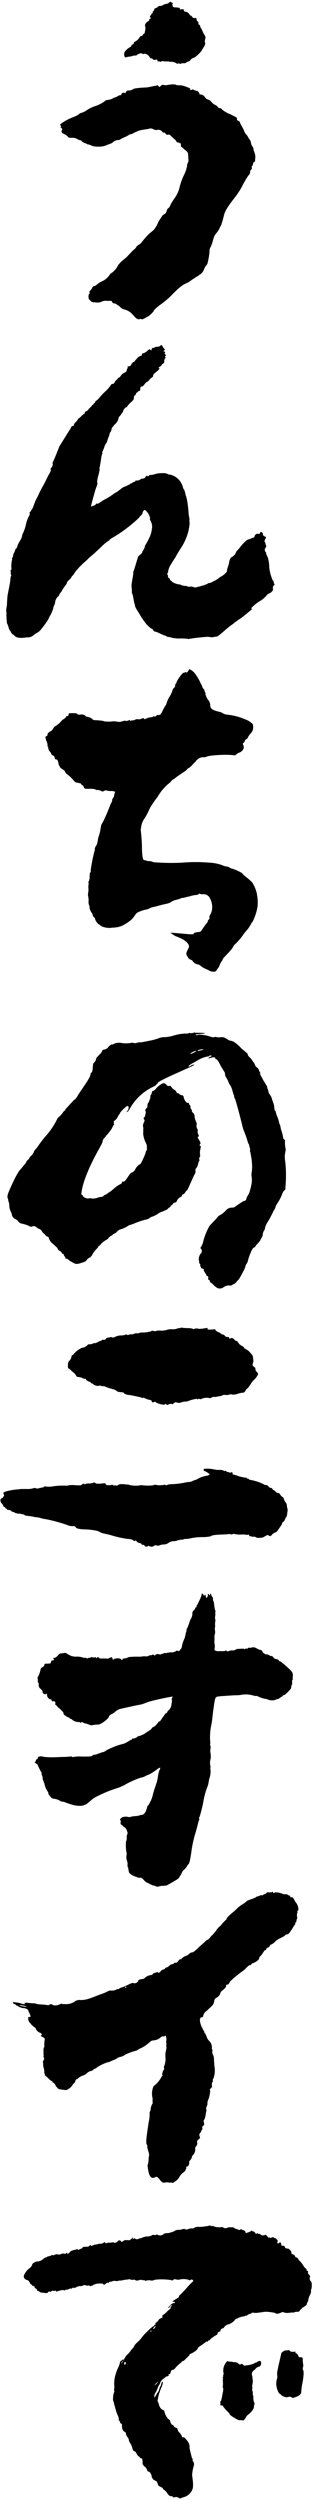 <svg xmlns="http://www.w3.org/2000/svg" width="120" height="953" viewBox="0 0 120 953">
  <defs>
    <style>
      .cls-1 {
        fill-rule: evenodd;
      }
    </style>
  </defs>
  <path id="_1" data-name="1" class="cls-1" d="M64.616,1.01a2.328,2.328,0,0,1-.774.42,3.453,3.453,0,0,0-1.639.56,1.874,1.874,0,0,1-1.029.28,0.883,0.883,0,0,0-.914.42,3.839,3.839,0,0,1-.774.42c-0.444.14-.444,0.14-0.494,0.42a1.31,1.31,0,0,1-.4.7c-0.165.14-.329,0.28-0.214,0.42s-0.05.28-.379,0.56l-0.568.84c-0.214.42-.239,0.56,0.041,0.56,0.23,0.28.206,0.42-.1,0.56-0.28,0-.3.14-0.354,0.42s0.09,0.28-.214.42c-0.889.28-1.672,1.54-1.326,1.96a3.364,3.364,0,0,1-.017,1.68c-0.2,1.12-.2,1.12-0.5,1.26a0.436,0.436,0,0,0-.354.42,0.786,0.786,0,0,1-.634.42,0.755,0.755,0,0,0-.659.56,4.528,4.528,0,0,1-1.671,1.54,0.8,0.8,0,0,0-.544.7,0.561,0.561,0,0,1-.494.42c-0.28,0-.3.14-0.354,0.42a0.953,0.953,0,0,1-.519.56,6.252,6.252,0,0,0-1.977,1.68,2.105,2.105,0,0,0-.181,1.82,0.548,0.548,0,0,0,.626.42,4.983,4.983,0,0,1,1.029-.28,3.9,3.9,0,0,0,1.449-.28,2.554,2.554,0,0,1,1-.14,0.9,0.9,0,0,0,.749-0.28,2.338,2.338,0,0,1,.774-0.42c0.14,0,.445-0.14.585-0.14,0.165-.14.28,0,0.535,0.14a0.87,0.87,0,0,0,.84,0,1.8,1.8,0,0,1,1.186.42,2.341,2.341,0,0,1,.832.84,0.473,0.473,0,0,0,.346.42,2.02,2.02,0,0,1,.906.42,1.028,1.028,0,0,0,.931.28c0.025-.14.165-0.14,0.445-0.14a0.309,0.309,0,0,1,.346.42,0.243,0.243,0,0,0,.231.28h0.56c0.255,0.14.511,0.28,0.7,0a1.461,1.461,0,0,1,1.12,0h1.82c-0.025.14,0.255,0.14,0.815,0.14a3.84,3.84,0,0,1,1.746.42,0.985,0.985,0,0,0,.931.28c0.024-.14.165-0.14,0.56,0a0.421,0.421,0,0,0,.56,0,1.95,1.95,0,0,1,1-.14,1.545,1.545,0,0,0,1.029-.28,0.929,0.929,0,0,1,.469-0.28,2.8,2.8,0,0,0,.914-0.42,2.454,2.454,0,0,1,1.458-1.12c0.56,0,3.1-2.52,3.2-3.08,0.025-.14.379-0.56,0.593-0.98,0.593-.98.667-1.4,0.461-1.82a3.053,3.053,0,0,1,.082-1.26,1.419,1.419,0,0,0-.058-1.26,10.574,10.574,0,0,1-.758-1.26c-0.181-.56-0.5-1.12-0.593-1.4a1.535,1.535,0,0,1-.437-0.7A1.127,1.127,0,0,0,75.9,9.27c-0.14,0-.115-0.14-0.066-0.42s0.074-.42-0.181-0.56a1.145,1.145,0,0,1-.527-0.98c-0.066-.42-0.181-0.56-0.626-0.42a1.154,1.154,0,0,1-.931-0.28,1.449,1.449,0,0,0-.716-0.7,1.5,1.5,0,0,1-.486-0.42A1.7,1.7,0,0,0,71,4.51c-0.535-.14-0.791-0.28-0.741-0.56,0.074-.42-0.461-0.56-0.906-0.42-0.3.14-.725,0.14-0.535-0.14a0.475,0.475,0,0,0-.346-0.42,7.264,7.264,0,0,0-1.236-.14c-0.98,0-1.35-.28-1.276-0.7,0.025-.14.049-0.28-0.091-0.28s-0.115-.14.049-0.28c0.329-.28.074-0.42-0.436-0.7C65.11,0.59,65.11.59,64.616,1.01Zm-0.49,31.36a3.266,3.266,0,0,1-1.68,0c-0.4-.14-0.56,0-1.054.42l-0.494.42-0.346-.42c-0.346-.42-0.371-0.28-0.815-0.14-1.729.28-3.2,0.7-4.043,0.7a31.535,31.535,0,0,0-4.414.42c-0.165.14-.609,0.28-0.774,0.42a1.76,1.76,0,0,1-.749.28c-1.26,0-1.26,0-1.853.98-0.024.14-.165,0.14-0.28,0a0.809,0.809,0,0,0-1.194.42,0.455,0.455,0,0,1-.494.42,2.222,2.222,0,0,0-1.054.42,2.632,2.632,0,0,1-.914.42,0.591,0.591,0,0,0-.445.14,5.563,5.563,0,0,1-2.388.84,1.3,1.3,0,0,0-1.054.42,12.418,12.418,0,0,1-3.4,1.82,14.363,14.363,0,0,0-3.351,1.54,7.145,7.145,0,0,1-2.158,1.12,1.8,1.8,0,0,0-.914.42,7.04,7.04,0,0,1-2.018,1.12,20.89,20.89,0,0,0-4.62,2.38l-0.659.56,0.206,0.42c0.255,0.14.231,0.28,0.066,0.42s-0.189.28-.049,0.28a0.586,0.586,0,0,1,.371.28,0.579,0.579,0,0,1,.181.56c-0.4.7-.338,1.12,0.824,1.68a3.276,3.276,0,0,1,1.367.98c0.346,0.42.346,0.42,1.746,0.42a3.469,3.469,0,0,1,2,.56,3.531,3.531,0,0,0,1.186.42c0.14,0,.28,0,0.256.14a1.619,1.619,0,0,0,.857.7c0.51,0.28.93,0.28,1.046,0.42a1.006,1.006,0,0,0,.791.28,8.926,8.926,0,0,1,1.441.56,6.151,6.151,0,0,0,2.33.28,7.156,7.156,0,0,0,3.179-.56c0.914-.42,1.944-0.7,2.108-0.84a3.559,3.559,0,0,1,2.017-1.12,1.526,1.526,0,0,0,1.169-.28,9.414,9.414,0,0,1,1.688-.84,7.689,7.689,0,0,0,1.548-.84,2.809,2.809,0,0,1,.749-0.28,2.91,2.91,0,0,0,1.054-.42,12.141,12.141,0,0,1,2.273-.98c0.889-.28,3.6-0.56,3.763-0.7,0.585-.14.725-0.14,1.886,0.42a2.276,2.276,0,0,0,.815.14,1.937,1.937,0,0,1,2.257.7,0.564,0.564,0,0,0,.65.28c0.28,0,.42,0,0.4.14a0.827,0.827,0,0,0,.461.56,0.888,0.888,0,0,0,.84,0,1.286,1.286,0,0,1,.882.56,7.581,7.581,0,0,1,1.2,1.12,2.341,2.341,0,0,1,.832.84,0.8,0.8,0,0,0,.741.56c0.42,0,.56,0,0.511.28h0.28c0.14,0,.28,0,0.231.28-0.025.14,0.066,0.42,0.041,0.56a0.479,0.479,0,0,0,.181.56,2.416,2.416,0,0,1,.626.42l0.346,0.42a3.4,3.4,0,0,1,.741.56,1.888,1.888,0,0,1,.849,1.54c0.016,0.7.124,1.68,0.1,1.82a1.886,1.886,0,0,1-.222,1.26,4.97,4.97,0,0,0-.337,1.12,0.642,0.642,0,0,1-.123.7l-0.124.7a21.641,21.641,0,0,1-1.194,2.8,24.5,24.5,0,0,0-1.515,4.62,12.107,12.107,0,0,1-1.927,3.78c-0.568.84-1.161,1.82-1.375,2.24a2.578,2.578,0,0,1-1.112,1.54,4.744,4.744,0,0,0-.5,1.26,1.9,1.9,0,0,1-1.013.98,2.039,2.039,0,0,0-.683.7c-0.214.42-.922,1.26-1.35,2.1a10.513,10.513,0,0,1-1.8,3.08l-0.988.84a11,11,0,0,0-2.025,1.96c-1.556,1.68-1.655,2.24-2.594,2.8a2.5,2.5,0,0,0-1.178,1.12c-0.214.42-1.153,0.98-1.7,1.68-0.683.7-1.367,1.4-1.721,1.82l-1.647,1.4a7.786,7.786,0,0,0-2.124,2.52,7.976,7.976,0,0,1-2.075,2.24,1.862,1.862,0,0,0-.848.84,7.141,7.141,0,0,1-3.244,2.52,7.863,7.863,0,0,0-1.6,1.12,2.2,2.2,0,0,1-1.079.56c-0.28,0-.445.14-0.683,0.7a3.834,3.834,0,0,1-.733.98,0.541,0.541,0,0,0-.264.7,0.438,0.438,0,0,1-.1.56c-0.165.14-.091-0.28-0.19,0.28a2.664,2.664,0,0,0,.1,1.82c0.115,0.14.371,0.28,0.6,0.56,0.346,0.42.6,0.56,1.861,0.56a3.677,3.677,0,0,0,2.429-.28,3.625,3.625,0,0,1,2.009-.28h1.4c0.28,0,.42,0,0.486.42a1.044,1.044,0,0,0,.881.56c0.535,0.14.956,0.14,0.906,0.42-0.025.14,0.115,0.14,0.255,0.14a4.728,4.728,0,0,1,1.112.84,3.155,3.155,0,0,0,1.252.84,6.089,6.089,0,0,1,3.434,1.96c0.947,0.98,1.73,2.1,2.619,1.82a0.829,0.829,0,0,1,.84,0c0.256,0.14.56,0,1.8-.7a7.819,7.819,0,0,0,2.8-2.38c0.049-.28.4-0.7,2.05-2.1a36.413,36.413,0,0,0,3.9-3.08c2.709-2.66,4.29-4.48,6.563-5.46a8.635,8.635,0,0,0,2.042-1.26c0.469-.28,1.433-0.98,2.207-1.4,1.433-.98,1.9-1.26,2.38-2.38,0.214-.42.477-1.12,0.667-1.4a4.459,4.459,0,0,0,.733-0.98,26.485,26.485,0,0,0,.815-4.62,2.719,2.719,0,0,1,.461-1.82,15.325,15.325,0,0,0,.864-2.52,9.875,9.875,0,0,1,.79-2.1,15.507,15.507,0,0,0,1.466-1.96,14.141,14.141,0,0,1,.856-1.68,37.107,37.107,0,0,0,1.111-3.92c0.387-1.4,1.194-2.8,3.2-5.46a37.493,37.493,0,0,0,3.573-5.18,32.106,32.106,0,0,1,2.61-4.48,1.836,1.836,0,0,0,.593-0.98,1.233,1.233,0,0,1,.338-1.12,0.74,0.74,0,0,0,.288-0.84c-0.091-.28-0.091-0.28.264-0.7,0.024-.14.263-0.7,0.313-0.98a0.435,0.435,0,0,1,.354-0.42c0.3-.14.329-0.28,0.362-1.26a3.8,3.8,0,0,0-.19-2.1c-0.066-.42-0.387-0.98-0.453-1.4a1.393,1.393,0,0,0-.362-1.12,3.26,3.26,0,0,1-.593-1.4,2.418,2.418,0,0,0-.593-1.4,2.381,2.381,0,0,1-.436-0.7,4.751,4.751,0,0,0-.783-1.12,3.029,3.029,0,0,1-.758-1.26,13.713,13.713,0,0,0-.824-1.68,10.877,10.877,0,0,1-.733-1.4,0.983,0.983,0,0,0-.692-0.84c-0.626-.42-0.6-0.56-0.552-0.84,0.214-.42-0.577-0.7-2.5-1.68a11.245,11.245,0,0,1-3.179-1.82,1.157,1.157,0,0,0-.881-0.56,0.748,0.748,0,0,1-.535-0.14,2.989,2.989,0,0,0-1.343-1.12,3.765,3.765,0,0,1-1.342-1.12,2.363,2.363,0,0,0-1.252-.84,2.5,2.5,0,0,1-1.227-.98,2.007,2.007,0,0,0-1.787-.98c-0.14,0-.28,0-0.255-0.14a1.45,1.45,0,0,0-1.178-1.26,5.526,5.526,0,0,1-1.186-.42c-0.115-.14-0.255-0.14-0.56,0-0.33.28-.725,0.14-0.651-0.28,0.025-.14.049-0.28-1.532-0.84a6.724,6.724,0,0,0-2.421-.56,3.68,3.68,0,0,1-1.375-.14C66.835,32.09,65.855,32.09,64.126,32.37Zm-3.034,99.563a2.319,2.319,0,0,1-1.029.28,1.409,1.409,0,0,0-.865.14,0.887,0.887,0,0,1-.61.28c-0.42,0-.42,0-0.634.42l-0.1.56-0.37-.28c-0.37-.28-0.37-0.28-1.359.56a3.879,3.879,0,0,1-1.548.84c-0.28,0-.28,0-0.354.42a0.279,0.279,0,0,1-.214.42,3.338,3.338,0,0,0-1.737,1.12,0.947,0.947,0,0,1-.354.42,1.327,1.327,0,0,0-.379.56,0.588,0.588,0,0,1-.469.28,0.807,0.807,0,0,0-.494.42c-0.025.14-.329,0.28-0.354,0.42a1,1,0,0,1-.988.84c-0.42,0-.725.14-0.469,0.28,0.14,0,.091.28-0.1,0.56a2.34,2.34,0,0,0-.288.84c-0.05.28-.074,0.42-0.988,0.84a3.679,3.679,0,0,0-1.342,1.26,1.36,1.36,0,0,1-.659.56c-0.14,0-.28,0-0.3.14a1.619,1.619,0,0,1-.543.7,3.061,3.061,0,0,0-.708.84,0.94,0.94,0,0,1-.823.7,0.639,0.639,0,0,0-.634.42,17.754,17.754,0,0,1-1.606,1.96,24.417,24.417,0,0,0-2.733,2.8,4.844,4.844,0,0,1-1.343,1.26,1.324,1.324,0,0,0-.378.56c-0.025.14-.05,0.28-0.189,0.28a0.377,0.377,0,0,0-.329.28,0.6,0.6,0,0,1-.354.42,0.378,0.378,0,0,0-.329.28,0.947,0.947,0,0,1-.354.42c-0.165.14-.519,0.56-0.848,0.84a1.844,1.844,0,0,1-.848.84,0.96,0.96,0,0,0-.659.56,0.579,0.579,0,0,1-.379.56,5.987,5.987,0,0,0-.988.84,5.984,5.984,0,0,1-.988.84,0.677,0.677,0,0,0-.379.56c-0.189.28-.519,0.56-0.873,0.98a1.836,1.836,0,0,0-.593.98c0.091,0.28.091,0.28-.33,0.28a1.382,1.382,0,0,0-.848.84,1.309,1.309,0,0,1-.4.7c-0.189.28-2.939,4.76-3.7,5.88-0.4.7-.98,2.38-1.457,3.5-0.5,1.26-1.169,2.66-1.194,2.8-0.214.42-.379,0.56-0.239,0.56,0.255,0.14.107,0.98-.272,1.54a0.95,0.95,0,0,0-.428.84c0.231,0.28.016,0.7-.6,1.82-0.379.56-.642,1.26-0.832,1.54-0.024.14-.428,0.84-0.667,1.4-0.856,1.68-1.21,2.1-2.305,4.34-0.477,1.12-1.1,2.24-1.309,2.66s-0.527,1.4-.766,1.96a6.427,6.427,0,0,1-.692,1.54,1.324,1.324,0,0,0-.378.56,0.947,0.947,0,0,1-.354.42,0.441,0.441,0,0,0-.1.56c0.115,0.14.091,0.28-.123,0.7a12.035,12.035,0,0,0-1.317,3.5,14.624,14.624,0,0,1-1.367,3.78l-0.148.84a5.4,5.4,0,0,1-.667,1.4,14.44,14.44,0,0,0-1.07,2.1,1.6,1.6,0,0,1-.453.98,0.905,0.905,0,0,0-.379.56,3.863,3.863,0,0,1-.478,1.12,2.677,2.677,0,0,0-.313.98,2,2,0,0,1-.288.84c-0.189.28-.214,0.42-0.1,0.56a0.466,0.466,0,0,1-.074.42l-0.124.7a10.115,10.115,0,0,0-.049,2.66c0.115,0.14-.025.14-0.189,0.28a0.657,0.657,0,0,0-.123.7,0.985,0.985,0,0,1,.041.56,0.985,0.985,0,0,0,.041.56c0.231,0.28.206,0.42,0.041,0.56a4.284,4.284,0,0,0-.247,1.4c-0.033.98-.691,3.92-1.062,6.02-0.1.56-.189,2.66-0.214,2.8a10.746,10.746,0,0,1-.107,1.4,6.333,6.333,0,0,0-.181,1.82,3.9,3.9,0,0,1,.033,1.4c0.066,0.42.058,1.26,0.1,1.82a5.8,5.8,0,0,1,.082,1.12,3.661,3.661,0,0,0,.3.7,10.787,10.787,0,0,1,.453,1.4,2.477,2.477,0,0,0,.3.7,4.135,4.135,0,0,1,.552.84,1.827,1.827,0,0,0,.947.98c0.115,0.14.486,0.42,0.6,0.56,0.6,0.56,1.952.84,4.546,0.42a3.092,3.092,0,0,0,2.528-.84,10.609,10.609,0,0,1,1.738-1.12,5.56,5.56,0,0,0,1.367-1.4,31.856,31.856,0,0,0,2.6-3.64,5.137,5.137,0,0,1,.453-0.98,12.579,12.579,0,0,0,1.432-3.36,1.464,1.464,0,0,1,.288-0.84,3.079,3.079,0,0,0,.362-1.26,3.584,3.584,0,0,1,1.235-2.24,1.808,1.808,0,0,0,.4-0.7c0.024-.14.189-0.28,0.214-0.42a3.565,3.565,0,0,0,.947-1.4c0.568-.84,1.112-1.54,1.3-1.82a1.811,1.811,0,0,0,.428-0.84,2.245,2.245,0,0,1,.733-0.98,3.993,3.993,0,0,0,.848-0.84,1.917,1.917,0,0,1,.568-0.84,4.859,4.859,0,0,0,.733-0.98,7.362,7.362,0,0,1,1.087-1.4,20.591,20.591,0,0,1,1.721-1.82c0.519-.56,1.811-1.54,2.52-2.38l2.47-2.1a10.949,10.949,0,0,1,1.013-.98c0.165-.14.659-0.56,1.507-1.4a18.9,18.9,0,0,1,2.47-2.1,1.226,1.226,0,0,0,.658-0.56,6.718,6.718,0,0,1,1.268-.84,50.052,50.052,0,0,0,5.4-3.64,55.682,55.682,0,0,0,4.447-3.78,5.186,5.186,0,0,1,.708-0.84,3.075,3.075,0,0,0,.708-0.84,1.6,1.6,0,0,1,.807-1.4,1.534,1.534,0,0,1,.856.7,4.106,4.106,0,0,1,.782,1.12c0.206,0.42.272,0.84,0.387,0.98a0.462,0.462,0,0,1,.066.42c-0.165.14-.074,0.42,0.132,0.84a4.53,4.53,0,0,1,.527,3.36c-0.156,1.68-.872,3.36-2.462,6.02-0.4.7-.264,0.7-0.1,0.56a5.163,5.163,0,0,0-.453.98,5.887,5.887,0,0,1-.568.84l-0.074.42a3.758,3.758,0,0,1-1.177,1.12,3.023,3.023,0,0,0-.667,1.4c-0.264.7-.675,2.24-0.963,3.08-0.313.98-.576,1.68-0.6,1.82a14.67,14.67,0,0,1-.156,1.68l-0.469,2.66a6.54,6.54,0,0,0,.05,2.1c0.017,0.7.058,1.26,0.033,1.4a1.667,1.667,0,0,0,.181.56,9.383,9.383,0,0,1,.338,1.26,4.115,4.115,0,0,0,.223,1.12,2.582,2.582,0,0,0,.132.84c0.066,0.42.272,0.84,0.247,0.98a0.461,0.461,0,0,1,.066.42,8.788,8.788,0,0,0,1.17,2.1c2.043,3.5,3.286,5.18,5.024,6.44a1.618,1.618,0,0,1,.857.7,0.5,0.5,0,0,0,.486.42,9.611,9.611,0,0,1,1.837.7q1.359,0.63,1.952.84a0.881,0.881,0,0,1,.65.28,1.66,1.66,0,0,0,.931.28,7.95,7.95,0,0,1,1.211.28,0.943,0.943,0,0,0,.535.14c0.14,0,.165-0.14.28,0a10.416,10.416,0,0,0,2.635.14c1.4,0,2.5.14,2.635,0.14,0.115,0.14.255,0.14,0.56,0,0.28,0,1.729-.28,3.154-0.42,1.285-.14,2.709-0.28,2.989-0.28a5.468,5.468,0,0,1,1.54,0,3.906,3.906,0,0,0,1.82,0,1.927,1.927,0,0,1,.865-0.14c0.42,0,.585-0.14,3.384-2.52a31.689,31.689,0,0,1,3.244-2.52,2.551,2.551,0,0,1,.659-0.56,9.206,9.206,0,0,0,1.128-.84,9,9,0,0,0,1.268-.84c0.634-.42,1.787-1.4,2.611-2.1,1.457-1.12,1.482-1.26,1.2-1.26-0.14,0-.28,0-0.255-0.14a14.778,14.778,0,0,1,3.434-2.8,9.324,9.324,0,0,0,2.47-2.1,2.005,2.005,0,0,1,.824-0.7,3.023,3.023,0,0,0,1.268-.84,1.121,1.121,0,0,0,.338-1.12,1.118,1.118,0,0,1,.337-1.12l0.354-.42-0.23-.28a2.059,2.059,0,0,1-.157-0.7,1.532,1.532,0,0,0-.437-0.7,17.466,17.466,0,0,1-1.26-4.76,14.3,14.3,0,0,0-.569-3.92,0.6,0.6,0,0,1-.206-0.42,0.6,0.6,0,0,0-.206-0.42,0.889,0.889,0,0,1-.181-0.56,1.051,1.051,0,0,0-.3-0.7,1.289,1.289,0,0,1,.156-1.68,0.661,0.661,0,0,0,.008-0.84,2.059,2.059,0,0,1-.157-0.7,0.6,0.6,0,0,0-.2-0.42c-0.231-.28-0.206-0.42.032-0.98,0.429-.84.5-1.26,0.058-1.12-0.14,0-.28,0-0.255-0.14a0.38,0.38,0,0,0-.371-0.28,0.244,0.244,0,0,1-.231-0.28,0.882,0.882,0,0,0-.387-0.98c-0.371-.28-0.675-0.14-0.774.42-0.049.28-.3,0.14-0.725,0.14a1.168,1.168,0,0,0-1.268.84,0.778,0.778,0,0,1-.683.7,2.807,2.807,0,0,0-.749.28,2.811,2.811,0,0,1-.75.28c-0.56,0-1.713.98-3.129,2.66a10.465,10.465,0,0,1-1.417,1.68,1.324,1.324,0,0,0-.379.56,3.156,3.156,0,0,1-1.886,1.96c-0.025.14-.05,0.28-0.189,0.28a4.381,4.381,0,0,0-.6,1.82c-0.148.84-.626,1.96-0.724,2.52l-0.173.98-1.013.98a8.986,8.986,0,0,1-1.268.84,3.217,3.217,0,0,0-.963.7,12.052,12.052,0,0,1-1.408.84,7.6,7.6,0,0,0-1.079.56,1.749,1.749,0,0,1-.889.28c-0.28,0-.42,0-0.445.14a12.828,12.828,0,0,1-1.968.84,1.668,1.668,0,0,0-.725.14,3.375,3.375,0,0,1-.889.28,0.944,0.944,0,0,0-.585.14,1.942,1.942,0,0,1-1.54,0,1.953,1.953,0,0,0-1.1-.14H71.8a1.582,1.582,0,0,0-1.071-.28,7.091,7.091,0,0,1-1.351-.28,2.978,2.978,0,0,0-.65-0.28,6.171,6.171,0,0,1-2.907-.98,2.359,2.359,0,0,0-.6-0.56,0.605,0.605,0,0,1-.322-0.56,0.378,0.378,0,0,0-.371-0.28,0.782,0.782,0,0,1-.3-0.7,3.875,3.875,0,0,0-.272-0.84q-0.136-.42.074-0.42c0.14,0,.165-0.14.214-0.42a5.346,5.346,0,0,1,.651-2.1,2.885,2.885,0,0,1,.4-0.7c0.214-.42,1-1.68,1.754-2.8,0.642-1.26,1.8-3.08,2.182-3.64a21.052,21.052,0,0,0,2.865-6.72l0.222-1.26a8.347,8.347,0,0,0,.132-1.54,6.646,6.646,0,0,1-.058-1.26,0.78,0.78,0,0,0-.041-0.56,12.982,12.982,0,0,1-.305-2.24c-0.165-2.24-.577-5.46-1.1-6.44a12.483,12.483,0,0,0-.313-1.4,2.473,2.473,0,0,0-.3-0.7,3.464,3.464,0,0,1-.412-0.84,6.57,6.57,0,0,0-4.876-4.9,2.529,2.529,0,0,1-1.071-.28,3.4,3.4,0,0,0-1.91-.28,8.294,8.294,0,0,0-3.014.42,8.886,8.886,0,0,1-1.449.28,0.781,0.781,0,0,0-.749.28c-0.189.28-.329,0.28-0.444,0.14-0.231-.28-0.535-0.14-0.749.28a1.485,1.485,0,0,1-1.384.7,0.885,0.885,0,0,0-.609.28,2.144,2.144,0,0,1-1.474.42c-0.28,0-.42,0-0.445.14s-0.049.28-.189,0.28a2.814,2.814,0,0,0-.749.28,7.2,7.2,0,0,1-.634.42,0.592,0.592,0,0,0-.445.14,1.541,1.541,0,0,1-.494.42,0.457,0.457,0,0,0-.445.14,2.807,2.807,0,0,1-.914.42,5.952,5.952,0,0,0-1.713.98c-0.494.42-1.128,0.84-1.458,1.12a8.235,8.235,0,0,0-1.573.98,27.911,27.911,0,0,1-2.676,1.68,18.189,18.189,0,0,0-2.512,1.54c-0.469.28-.634,0.42-0.749,0.28s-0.255-.14-0.609.28a2.06,2.06,0,0,1-1.079.56c-0.749.28-.774,0.42-0.725,0.14,0.124-.7,1.383-5.46,1.935-7,0.527-1.4.6-1.82,0.486-1.96s-0.181-.56.28-2.38a26.552,26.552,0,0,0,.609-2.66,1.241,1.241,0,0,1,.032-0.98l0.445-2.52a11.887,11.887,0,0,1,.395-2.24c0.214-.42.239-0.56,0.123-0.7s-0.115-.14.074-0.42a10.3,10.3,0,0,0,.741-1.82,5.443,5.443,0,0,1,.832-1.54,1.443,1.443,0,0,0,.264-0.7,14.248,14.248,0,0,1,.551-1.54,6.785,6.785,0,0,0,.362-1.26,0.61,0.61,0,0,1,.214-0.42,2.131,2.131,0,0,0,.477-1.12,1.941,1.941,0,0,1,.453-0.98,0.947,0.947,0,0,0,.354-0.42,1.9,1.9,0,0,1,.519-0.56,4.475,4.475,0,0,0,1.4-2.38,0.79,0.79,0,0,1,.239-0.56,3.413,3.413,0,0,0,.708-0.84,5.729,5.729,0,0,1,.733-0.98l0.074-.42a2.893,2.893,0,0,1,1.227-1.4c0.115,0.14.14,0,.329-0.28a8.317,8.317,0,0,1,1.227-1.4c0.988-.84,1.342-1.26,1.276-1.68a2.062,2.062,0,0,1,.338-1.12c0.115,0.14.469-.28,0.544-0.7,0.025-.14.049-0.28,0.189-0.28a0.377,0.377,0,0,0,.329-0.28,2.477,2.477,0,0,1,.634-0.42c0.445-.14.445-0.14,0.4-0.7a1.58,1.58,0,0,1,.477-1.12c-0.074.42,0.535,0.14,1.079-.56a3.8,3.8,0,0,1,.873-0.98,2.394,2.394,0,0,0,.963-0.7,5.192,5.192,0,0,1,1.177-1.12,0.677,0.677,0,0,0,.379-0.56c-0.066-.42.453-0.98,1.416-1.68a3.8,3.8,0,0,0,1.038-1.12c0.025-.14-0.115-0.14-0.255-0.14-0.28,0-.09-0.28.379-0.56a1.364,1.364,0,0,0,.659-0.56,0.953,0.953,0,0,1,.519-0.56,1.042,1.042,0,0,0,.477-1.12,2.006,2.006,0,0,1,.288-0.84c0.354-.42.354-0.42,0.1-0.56s-0.09-.28.074-0.42c0.329-.28.329-0.28-0.041-0.56-0.231-.28-0.321-0.56-0.157-0.7,0.189-.28.189-0.28-0.206-0.42l-0.4-.14,0.659-.56-0.231-.28a4.718,4.718,0,0,1-.667-0.98C61.866,131.513,61.61,131.373,61.092,131.933Zm10.92,123.684c-0.4.7-.568,0.84-0.823,0.7-0.115-.14-0.255-0.14-0.56,0a0.793,0.793,0,0,1-.445.14c-0.4-.14-2.618,2.94-2.766,3.78-0.025.14-.049,0.28-0.189,0.28a1.465,1.465,0,0,0-.288.84,0.943,0.943,0,0,1-.428.84,1.923,1.923,0,0,0-.593.98,11.21,11.21,0,0,1-1.119,2.38,10.23,10.23,0,0,0-1.144,2.52,1.428,1.428,0,0,1-.428.84c-0.025.14-.4,0.7-0.807,1.4-0.93,2.1-1.26,2.38-2.075,2.24a0.568,0.568,0,0,0-.61.28c-0.049.28-.189,0.28-0.609,0.28a0.756,0.756,0,0,0-.56,0,1.3,1.3,0,0,1-.609.28,5.9,5.9,0,0,0-2.2.56c-0.469.28-.469,0.28-0.7,0s-0.37-.28-0.98,0a3.715,3.715,0,0,1-1.169.28,1.391,1.391,0,0,0-1.285.14,4.58,4.58,0,0,1-1.449.28c-0.445.14-.585,0.14-0.56,0,0.049-.28-0.091-0.28-0.56,0a1.947,1.947,0,0,1-1,.14,1.623,1.623,0,0,0-.84,0,3.3,3.3,0,0,1-.889.28,3.39,3.39,0,0,1-1.68,0,6.275,6.275,0,0,0-2.38,0c-1.82,0-2.24,0-2.89-.28a28.776,28.776,0,0,0-3.171-.28,1,1,0,0,1-.791-0.28,3.426,3.426,0,0,0-2.067-.98q-0.8-.21-0.766-0.42c-0.206-.42-1.3-0.56-2.166-0.42a1.031,1.031,0,0,1-.931-0.28c-0.231-.28-0.37-0.28-1.63-0.28-1.4,0-1.54,0-1.59.28-0.1.56-.313,0.98-0.568,0.84a0.478,0.478,0,0,0-.469.28,2.121,2.121,0,0,1-.848.84,2.936,2.936,0,0,0-.988.84,9.721,9.721,0,0,1-2.141,1.82,1.862,1.862,0,0,0-.848.84,3.84,3.84,0,0,1-.9,1.12,1.294,1.294,0,0,0-.61.28,1.539,1.539,0,0,1-.494.42c-0.14,0-.165.14-0.239,0.56a0.633,0.633,0,0,1-.239.56,0.333,0.333,0,0,0-.3.14c-0.3.14-.33,0.28,0.008,1.54a5,5,0,0,1,.544,1.68,1.33,1.33,0,0,0,.132.84,0.923,0.923,0,0,1,.157.7,2.9,2.9,0,0,0,.642,1.12,2,2,0,0,1,.527.98,1.184,1.184,0,0,0,.626.42,1.17,1.17,0,0,1,.667.98,0.567,0.567,0,0,0,.461.56c0.42,0,.675.14,0.807,0.98,0.206,0.42.223,1.12,0.338,1.26s0.321,0.56.437,0.7a1.784,1.784,0,0,0,.716.7,3.806,3.806,0,0,1,1.112.84,1.948,1.948,0,0,0,.782,1.12,12.108,12.108,0,0,1,2.29,2.1c0.346,0.42.832,0.84,0.947,0.98,0.255,0.14,2.166.42,2.141,0.56a0.827,0.827,0,0,0,.461.56,0.744,0.744,0,0,1,.486.42,3.608,3.608,0,0,0,.3.7l0.51,0.28h1.82a5.126,5.126,0,0,1,2.05.28,0.655,0.655,0,0,0,.675.14,3.932,3.932,0,0,1,1.721.56,0.765,0.765,0,0,0,.724-0.14,1.339,1.339,0,0,1,1.285-.14,4.992,4.992,0,0,0,1.375.14,3.273,3.273,0,0,1,1.236.14l0.4,0.14-0.338,1.12a2.363,2.363,0,0,1-.338,1.12,1.324,1.324,0,0,0-.378.56l-0.148.84a3.745,3.745,0,0,1-.239.56,3.41,3.41,0,0,0-.428.84,66.641,66.641,0,0,1-2.84,6.58,7.064,7.064,0,0,0-.618,1.12l-0.395,2.24a15.345,15.345,0,0,1-.724,2.52l-0.222,1.26a6.3,6.3,0,0,1-.412,1.54,2.937,2.937,0,0,0-.716,1.68,0.661,0.661,0,0,1-.123.7,68,68,0,0,0-1.424,7.28,0.909,0.909,0,0,1-.148.84c-0.165.14-.214,0.42-0.272,1.54a3.89,3.89,0,0,1-.321,1.82c-0.189.28-.214,0.42-0.1,0.56a0.619,0.619,0,0,1,.041.56,4.785,4.785,0,0,0-.082,1.26,7.913,7.913,0,0,1-.041,1.82,3.428,3.428,0,0,0-.082,1.26,7.842,7.842,0,0,1,.214,1.96,3.269,3.269,0,0,0,.239,1.82,1.468,1.468,0,0,1,.107.98,7.268,7.268,0,0,0,.593,1.4,3.419,3.419,0,0,1,.708,1.54,0.92,0.92,0,0,0,.346.42,1.421,1.421,0,0,1,.527.98,6.088,6.088,0,0,0,.642,1.12,1.519,1.519,0,0,1,.461.56,2.783,2.783,0,0,1,.881.56,3.858,3.858,0,0,0,1.557.7,7.042,7.042,0,0,0,3.055.14,13.769,13.769,0,0,0,2.429-.28,3.372,3.372,0,0,1,.889-0.28,16.452,16.452,0,0,0,3.945-2.52,10.181,10.181,0,0,0,1.441-1.82,3.107,3.107,0,0,1,1.762-1.26,10.8,10.8,0,0,1,2.223-.7,4.956,4.956,0,0,0,1.334-.42,6.075,6.075,0,0,1,2.223-.7c0.445-.14,1.474-0.42,2.059-0.56,0.889-.28,2.479-0.56,2.924-0.7a5.049,5.049,0,0,0,1.219-.56,5.219,5.219,0,0,1,2.108-.84c0.445-.14,1.029-0.28,1.334-0.42a1.875,1.875,0,0,1,1.029-.28c0.42,0,1.474-.42,2.479-0.56a12.421,12.421,0,0,1,2.479-.56,1.545,1.545,0,0,0,1.029-.28c0.189-.28.189-0.28,0.445-0.14a4.125,4.125,0,0,0,1.515.14,2.386,2.386,0,0,1,1.581.56,2.949,2.949,0,0,1,.6.56,6.828,6.828,0,0,0,.412.84,6.984,6.984,0,0,1,.618,3.64,5.351,5.351,0,0,1-.65,2.1,1.525,1.525,0,0,0-.362,1.26,0.7,0.7,0,0,1-.264.7,0.929,0.929,0,0,0-.4.7,1.09,1.09,0,0,1-.4.7c-0.165.14-.733,0.98-1.276,1.68a8.5,8.5,0,0,1-1.112,1.54,5.4,5.4,0,0,1-.865.14,4.557,4.557,0,0,0-1.309.28c-0.609.28-.609,0.28-0.354,0.42s-0.025.14-1.565,0.14c-1.935-.14-6.061-0.56-6.761-0.56h-0.56l0.37,0.28a10.7,10.7,0,0,0,1.507.98c2.627,0.98,4.019,1.82,4.8,2.94,0.552,0.84.5,1.12-.115,2.24-0.667,1.4-.716,1.68-0.049,2.66a2.106,2.106,0,0,0,1.458,1.26,1.141,1.141,0,0,1,.486.42,2.84,2.84,0,0,0,1.878,1.26,2.16,2.16,0,0,1,1.161.56,9.682,9.682,0,0,0,1.252.84c0.51,0.28,1.556.7,2.067,0.98a3.082,3.082,0,0,0,1.606.42A1.131,1.131,0,0,0,82.64,370a5.887,5.887,0,0,0,.568-0.84,5.7,5.7,0,0,0,.543-0.7,7.184,7.184,0,0,1,1.1-2.24,6.58,6.58,0,0,0,.428-0.84c0.025-.14.684-0.7,1.392-1.54a19.849,19.849,0,0,0,2.1-2.38c0.379-.56.618-1.12,0.782-1.26a21.511,21.511,0,0,0,3.327-3.78c0.758-1.12,1.606-1.96,1.8-2.24a12.3,12.3,0,0,0,1.375-2.24c0.025-.14.33-0.28,0.543-0.7a21.032,21.032,0,0,0,1.8-5.46,15.922,15.922,0,0,0-.165-4.62,5.932,5.932,0,0,0-.313-1.4,13.541,13.541,0,0,0-1.507-3.36,27,27,0,0,0-2.916-2.52,5.474,5.474,0,0,1-.832-0.84c-0.206-.42-2.924-1.68-4.134-1.96a2.744,2.744,0,0,1-.906-0.42c0.025-.14-0.511-0.28-1.466-0.42a5.609,5.609,0,0,1-1.186-.42,16.539,16.539,0,0,0-5.007-.98,61.453,61.453,0,0,0-10.36,0,79.583,79.583,0,0,1-8.26,0c-2.635-.14-2.775-0.14-3.286-0.42a1.708,1.708,0,0,0-.675-0.14,5.841,5.841,0,0,1-1.235-.14,5.564,5.564,0,0,0-1.071-.28c-0.56,0-.774-1.96-0.841-4.76,0.058-1.12-.173-3.78-0.256-4.9l-0.214-1.96,0.272-1.54a6.771,6.771,0,0,1,.98-2.38,28.362,28.362,0,0,0,2.305-4.34,36.593,36.593,0,0,1,2.462-3.64,5.166,5.166,0,0,0,.757-1.12,18.831,18.831,0,0,1,3.541-4.2,9.3,9.3,0,0,0,1.507-1.4,0.764,0.764,0,0,1,.494-0.42c0.3-.14,1.128-0.84,1.927-1.4s1.9-1.26,2.232-1.54a3.919,3.919,0,0,0,1.128-.84,2.183,2.183,0,0,1,.823-0.7,4.191,4.191,0,0,0,1.153-.98c0.354-.42.848-0.84,1.037-1.12a1.4,1.4,0,0,0,.519-0.56,3.709,3.709,0,0,1,1.762-1.26,4.1,4.1,0,0,1,1.285-.14,2.457,2.457,0,0,0,1.169-.28c0.774-.42,6.728-0.84,9.479-0.56l1.236,0.14,0.659-.56a4.754,4.754,0,0,1,1.079-.56A2.634,2.634,0,0,0,93.1,285.3a1.558,1.558,0,0,0-.082-1.12c-0.3-.7-0.272-0.84.2-1.12a1.806,1.806,0,0,0,.4-0.7,0.739,0.739,0,0,1,.519-0.56,1.647,1.647,0,0,0,.733-0.98,9.492,9.492,0,0,1,1.087-1.4,3.142,3.142,0,0,0,.749-2.66,1.2,1.2,0,0,0-.758-1.26c-0.716-.7-1.622-1.12-4.389-2.1a23.978,23.978,0,0,0-4.727-.98,3.419,3.419,0,0,1-1.721-.56,3.717,3.717,0,0,0-1.441-.56c-2.421-.56-3.3-1.12-3.336-2.52a3.23,3.23,0,0,0-.659-1.82,6.328,6.328,0,0,1-.873-1.4,0.809,0.809,0,0,0-.181-0.56c-0.14,0-.091-0.28-0.066-0.42a2.046,2.046,0,0,0-.157-0.7,3.628,3.628,0,0,1-.3-0.7,0.605,0.605,0,0,0-.322-0.56,2.387,2.387,0,0,1-.437-0.7,2.864,2.864,0,0,0-.387-0.98,7.818,7.818,0,0,1-.618-1.26,26.125,26.125,0,0,0-1.516-2.52,6.336,6.336,0,0,0-1.664-1.68l-0.766-.42Zm2.357,137.938a3.854,3.854,0,0,1-1.729.28c-0.115-.14-0.535-0.14-0.42,0a2.3,2.3,0,0,1-1.285.14,18.136,18.136,0,0,0-4.768.84,15.437,15.437,0,0,1-3.319.56,4.716,4.716,0,0,0-1.87.28,21.383,21.383,0,0,1-3.393.98c-2.174.42-3.343,0.7-3.764,0.7a5.519,5.519,0,0,0-1.425.14,1.752,1.752,0,0,1-1.145.14,2.638,2.638,0,0,0-1.54,0,11.343,11.343,0,0,1-3.08,0,5.256,5.256,0,0,0-3.129.28,1.294,1.294,0,0,1-.609.28h-0.42a5.02,5.02,0,0,0-.988.84,2.508,2.508,0,0,1-1.878,1.12,0.588,0.588,0,0,0-.469.28,3.385,3.385,0,0,1-.782,1.26c-1.367,1.4-1.7,1.68-1.63,2.1a2.705,2.705,0,0,1-.617,1.12l-0.519.56-0.156,1.68c-0.082,1.26-.272,1.54-0.436,1.68a0.8,0.8,0,0,0-.4.7c-0.2,1.12-.955,2.24-3.417,5.88l-1.326,1.96a7.342,7.342,0,0,1-1.136,1.68,3.4,3.4,0,0,0-1.178,1.12c-0.659.56-1.556,1.68-1.721,1.82a9.061,9.061,0,0,0-.873.98,0.471,0.471,0,0,1-.214.42,2.036,2.036,0,0,0-.684.7,12.635,12.635,0,0,1-1.062,1.26,6.809,6.809,0,0,0-1.013.98,28.193,28.193,0,0,1-3.861,6.02,43,43,0,0,0-3.615,4.619,5.613,5.613,0,0,1-.543.7,9.97,9.97,0,0,0-.9,1.12,4.111,4.111,0,0,1-1.326,1.959,1.923,1.923,0,0,0-.568.84,1.4,1.4,0,0,1-.519.56,1.611,1.611,0,0,0-.543.7,2.916,2.916,0,0,1-.4.7L8.632,444.8c-0.379.559-.873,0.98-1.062,1.26-0.873.979-2.8,4.759-4.281,8.4a4.91,4.91,0,0,0-.461,1.82,3.834,3.834,0,0,0,.272.84,4.1,4.1,0,0,0,.223,1.12,2.659,2.659,0,0,1,.222,1.12,5.674,5.674,0,0,0,.651,2.66,3.5,3.5,0,0,1,.362,1.12,2.161,2.161,0,0,0,1.268,1.541,3.77,3.77,0,0,1,1.112.84,1.987,1.987,0,0,0,.972.839,15.687,15.687,0,0,1,2.932.84,1.915,1.915,0,0,0,1.326.42,1.456,1.456,0,0,1,1.54,0,7.41,7.41,0,0,0,.857.7,2.03,2.03,0,0,1,1.483,1.12l0.577,0.7a1.5,1.5,0,0,1,.486.419,2.854,2.854,0,0,0,.716.7c0.651,0.279.906,0.419,0.832,0.839a5.5,5.5,0,0,0,1.1,1.68,25.644,25.644,0,0,1,2.174,1.96,1.574,1.574,0,0,0,.667.98,2.017,2.017,0,0,1,1.087.98,0.323,0.323,0,0,0,.37.28c0.28,0,.28,0,0.255.14a1.71,1.71,0,0,0,.412.84,1.051,1.051,0,0,1,.3.7c-0.025.14-.025,0.14,0.255,0.14a1.372,1.372,0,0,1,1.021.56,17.109,17.109,0,0,0,1.647.98c1.137,0.7,1.721.56,3.8-.14a2.471,2.471,0,0,0,1.408-.84,2.148,2.148,0,0,1,1.153-.98,2.99,2.99,0,0,0,.848-0.84,8.142,8.142,0,0,1,1.68-2.38,5.186,5.186,0,0,0,.708-0.84,0.947,0.947,0,0,1,.354-0.42,3.954,3.954,0,0,0,.683-0.7,9.516,9.516,0,0,1,2.256-1.68,1.539,1.539,0,0,0,.494-0.42,3.511,3.511,0,0,1,1.317-1.119,0.764,0.764,0,0,0,.494-0.421,7.83,7.83,0,0,1,1.079-.56c0.165-.14.519-0.56,0.684-0.7a3.213,3.213,0,0,1,1.244-.7,9.3,9.3,0,0,0,2.907-1.4c0.14,0,.165-0.14.3-0.14a22.075,22.075,0,0,0,2.693-.979,35.781,35.781,0,0,1,3.418-1.12,3.8,3.8,0,0,0,1.8-.7,1.579,1.579,0,0,1,.774-0.419,9.521,9.521,0,0,0,2.462-1.261,7.6,7.6,0,0,1,1.383-.7,1.272,1.272,0,0,0,.749-0.28c0.165-.14.445-0.14,0.609-0.28a1.782,1.782,0,0,0,.939-0.56,0.764,0.764,0,0,1,.494-0.419,0.958,0.958,0,0,0,.519-0.56,1.543,1.543,0,0,1,.494-0.421,0.945,0.945,0,0,0,.354-0.419,1.237,1.237,0,0,1,1.079-.56,1.317,1.317,0,0,0,.568-0.84,3.184,3.184,0,0,1,1.342-1.261,0.737,0.737,0,0,0,.519-0.56,0.437,0.437,0,0,1,.354-0.42,1.414,1.414,0,0,0,.823-0.7,2.746,2.746,0,0,1,.708-0.84c0.14,0,.354-0.421,1.523-3.081,0.478-1.12,1.145-2.52,1.359-2.939a1.843,1.843,0,0,0,.387-1.4q-0.062-.84.148-0.84a4.3,4.3,0,0,0,.906-1.961,1.719,1.719,0,0,1,.288-0.84,0.66,0.66,0,0,0,.123-0.7,1.181,1.181,0,0,1,.173-0.981c0.239-.56.264-0.7,0.123-0.7-0.115-.141-0.231-0.28-0.091-0.28s0.165-.14.049-0.28a4.367,4.367,0,0,1,.156-1.681c0.2-1.12.222-1.259-.058-1.259-0.255-.141-0.371-0.28-0.017-0.7,0.189-.28.214-0.419-0.313-1.4-0.643-1.12-.783-1.12-0.618-1.26,0.469-.28.519-0.56,0.082-1.26a2.586,2.586,0,0,1-.132-0.84,2.007,2.007,0,0,0,.008-0.84,2.028,2.028,0,0,1-.379-1.82,1.632,1.632,0,0,0-.223-1.12,7.414,7.414,0,0,1-.544-1.68,2.42,2.42,0,0,0-.428-1.541,1.383,1.383,0,0,1-.667-0.979,0.891,0.891,0,0,0-.181-0.56,0.788,0.788,0,0,1-.3-0.7,1.02,1.02,0,0,0-.271-0.84,0.875,0.875,0,0,1-.322-0.56c0.05-.28.05-0.28-0.37-0.28a0.891,0.891,0,0,1-.65-0.28,3.7,3.7,0,0,1-1.03-2.1,0.7,0.7,0,0,0-.741-0.56c-0.42,0-1.161-.56-1-0.7H68.03a1.12,1.12,0,0,1-.717-0.7,1.592,1.592,0,0,0-.716-0.7,3.561,3.561,0,0,1-.972-0.84c-0.437-.7-0.437-0.7-1.161-0.56a0.951,0.951,0,0,1-.881-0.56c-0.857-.7-1.277-0.7-2.4.14a6.288,6.288,0,0,0-1.671,1.54,2.645,2.645,0,0,1-.964.7c-0.444.14-.469,0.28-0.593,0.98a0.611,0.611,0,0,1-.214.42,1.206,1.206,0,0,0-.263.7,3.124,3.124,0,0,1-.2,1.12,2.34,2.34,0,0,0-.288.84,2.5,2.5,0,0,1-.379.56,2.34,2.34,0,0,0-.288.84,1.11,1.11,0,0,1-.173.98c-0.519.56-.708,0.84-0.618,1.12a1.416,1.416,0,0,1,.058,1.259c-0.148.84-.2,1.12-0.5,1.261a0.631,0.631,0,0,0-.123.7c0.346,0.42.346,0.42,0.058,1.26a2.312,2.312,0,0,0-.23,2.1c-0.1.56,0.008,1.539-.09,2.1a10.121,10.121,0,0,0,1.038,3.641,2.951,2.951,0,0,1,.4,1.68,1.19,1.19,0,0,0,.016.7c0.115,0.141.115,0.141-.049,0.28a2.14,2.14,0,0,0-.478,1.121,19.517,19.517,0,0,1-.98,2.379c-0.263.7-.831,1.541-0.856,1.68a1.215,1.215,0,0,1-.634.421,5.16,5.16,0,0,0-1.63,2.1,3.2,3.2,0,0,1-1.293.979c-0.28,0-.659.56-1.416,1.68-1.136,1.68-1.276,1.68-1.556,1.68-0.56,0-.56,0-0.634.42s-0.964.7-1.6,1.12a14.6,14.6,0,0,0-1.622,1.261l-0.988.84c-0.165.139-.939,0.56-1.268,0.84a2.681,2.681,0,0,1-.939.56,0.929,0.929,0,0,0-.469.279,1.692,1.692,0,0,1-1.359.56,4.072,4.072,0,0,0-1.029.28,5.507,5.507,0,0,1-2.569.28,0.891,0.891,0,0,0-.84,0,2.661,2.661,0,0,1-2.232-.84,0.824,0.824,0,0,0-.461-0.559c-0.28,0-.157-0.7.041-1.821,0.395-2.24,1.77-6.86,5.713-14.139,1.663-3.081,2.231-3.921,2.19-4.481a4.234,4.234,0,0,1,.453-0.979c0.189-.28.659-0.56,0.683-0.7a1.328,1.328,0,0,1,.379-0.56,16.767,16.767,0,0,0,1.8-2.24c0.379-.56.642-1.26,0.832-1.54,0.354-.42.4-0.7,0.239-0.56-0.14,0-.14,0-0.09-0.28a0.619,0.619,0,0,0-.041-0.56c-0.09-.28.634-0.42,1.2-1.26,0.379-.561.642-1.26,0.807-1.4a1.313,1.313,0,0,0,.379-0.56c0.1-.559,2.783-3.079,3.014-2.8a0.243,0.243,0,0,0,.231.28c0.14,0,.091.28,0.017,0.7a1.237,1.237,0,0,1-.453.98c-0.469.28-.469,0.28-0.05,0.28,0.28,0,.445-0.14,1.062-1.26a20.016,20.016,0,0,1,8.877-8.26,3.685,3.685,0,0,0,1.268-.84,0.342,0.342,0,0,1,.189-0.28,0.946,0.946,0,0,0,.354-0.42c0.049-.28,1.128-0.84,4.645-2.52,6.234-2.8,9.421-4.2,9.305-4.34a1.953,1.953,0,0,0-1.474.42,1.294,1.294,0,0,1-.609.28c-0.56,0,.1-0.56,1.342-1.26,0.3-.14,1.713-0.98,2.487-1.4a10.417,10.417,0,0,1,3.722-1.26,0.276,0.276,0,0,0,.33-0.28q0.037-.21.42,0c0.42,0,.511.28-0.074,0.42-1.219.56-.988,0.84,0.206,0.42,1.029-.28,1.309-0.28,1.655.14,0.14,0,.115.14-0.19,0.28,0.815,0.14,1.071.28,2.306,2.8,0.552,0.84,1.079,1.82,1.31,2.1a1.607,1.607,0,0,1,.247.98,3.22,3.22,0,0,0,.478,1.26,10.93,10.93,0,0,1,.733,1.4,10.368,10.368,0,0,0,.5,1.12,6.015,6.015,0,0,1,1.03,2.1l0.519,1.82a1.331,1.331,0,0,1,.272.84,0.61,0.61,0,0,0,.181.56c0.255,0.14,2.191,7.42,2.908,10.5,0.066,0.419.362,1.12,0.428,1.539A38.61,38.61,0,0,1,94.8,435.7a0.244,0.244,0,0,0,.231.28c0.14,0,.115.139,0.091,0.28s0.181,0.56.247,0.979a2.371,2.371,0,0,1,.2,1.261,0.619,0.619,0,0,0,.041.56,4.119,4.119,0,0,1,.223,1.119,18.022,18.022,0,0,1,.437,3.08,13.883,13.883,0,0,1-.131,3.921,4.812,4.812,0,0,0-.033.979,9.024,9.024,0,0,1-.107,3.78c-0.123.7-.411,1.541-0.485,1.96a5.65,5.65,0,0,1-.716,1.68,5,5,0,0,0-.692,1.54,0.96,0.96,0,0,1-.964.7c-1.408.84-2.207,1.4-3.005,1.96a2.075,2.075,0,0,1-1.639.56,3.013,3.013,0,0,0-1.968.839,8.386,8.386,0,0,1-2.61,2.1,4.14,4.14,0,0,0-.824.7,7.123,7.123,0,0,1-1.391,1.541c-0.543.7-1.532,1.539-1.746,1.959a25.894,25.894,0,0,0-2.223,5.46,6.5,6.5,0,0,1-1,2.52c-0.165.14-.189,0.28,0.041,0.56a1.287,1.287,0,0,1-.041,1.82,2.969,2.969,0,0,0-.691,1.54,2.821,2.821,0,0,0,.033,1.4,0.778,0.778,0,0,1,.041.56c-0.025.14-.049,0.28,0.091,0.28a0.5,0.5,0,0,1,.321.56,0.924,0.924,0,0,0,.157.7,0.239,0.239,0,0,1,.09.28,0.744,0.744,0,0,0,.486.42c0.675,0.14.651,0.28,0.626,0.42a0.935,0.935,0,0,0,.272.84c0.206,0.42.552,0.84,0.642,1.12a0.473,0.473,0,0,0,.346.42,0.567,0.567,0,0,1,.461.56c-0.123.7-.033,0.98,0.247,0.98a0.473,0.473,0,0,1,.346.42,0.715,0.715,0,0,0,.577.7c0.115,0.14.37,0.28,0.486,0.42a6.654,6.654,0,0,0,1.828,1.54,2.339,2.339,0,0,0,2.29-.28,3.448,3.448,0,0,1,2.363-.7,0.858,0.858,0,0,0,.865-0.14,3.837,3.837,0,0,1,.774-0.42,1.789,1.789,0,0,0,.8-0.56,5.625,5.625,0,0,1,.708-0.84,2.5,2.5,0,0,0,.733-0.98,23.6,23.6,0,0,0,1.235-2.24,10.375,10.375,0,0,0,.906-1.96,1.467,1.467,0,0,1,.288-0.84,5.817,5.817,0,0,0,.618-1.12,14.928,14.928,0,0,1,.938-2.94c0.741-1.82.93-2.1,1.4-2.38a1.363,1.363,0,0,0,.659-0.56,1.619,1.619,0,0,1,.543-0.7,10.414,10.414,0,0,0,1.252-1.54,3.711,3.711,0,0,0,.239-0.56,2.858,2.858,0,0,0,.716-1.68,2.873,2.873,0,0,1,.552-1.54,2.036,2.036,0,0,0,.312-0.98,7.631,7.631,0,0,1,.931-2.1,19.739,19.739,0,0,0,1.21-2.1c0.214-.421.617-1.121,1.095-2.241a5.016,5.016,0,0,0,.881-1.819,3.5,3.5,0,0,1,.428-0.84,16.965,16.965,0,0,0,2.116-4.06,2.653,2.653,0,0,1,.758-1.12l0.329-.28,0.164-2.521a46.44,46.44,0,0,0-.33-9.239,7.251,7.251,0,0,1,.115-2.24l0.222-1.26a11.5,11.5,0,0,1-.3-3.08c0.074-.42.1-0.56-0.156-0.7a0.877,0.877,0,0,1-.552-0.84,18.931,18.931,0,0,0-.56-2.381,7.626,7.626,0,0,1-.429-1.539,2.03,2.03,0,0,0-.157-0.7l-0.387-.98a10.788,10.788,0,0,0-.906-2.8c-0.157-.7-0.453-1.4-0.428-1.539a0.927,0.927,0,0,0-.346-0.42,13.73,13.73,0,0,1-.239-1.82c-0.066-.42-0.544-1.681-0.635-1.961a1.694,1.694,0,0,1-.181-0.559,3.128,3.128,0,0,0-.387-0.98c-0.206-.42-0.667-0.98-0.873-1.4a6.833,6.833,0,0,0-.429-1.54,2.052,2.052,0,0,1-.156-0.7,0.6,0.6,0,0,0-.206-0.42c-0.116-.14-0.527-0.98-1.194-1.96-0.527-.98-0.94-1.82-1.055-1.96a0.677,0.677,0,0,1-.157-0.7,0.889,0.889,0,0,0-.181-0.56c-0.115-.14-0.3-0.7-0.5-1.12a2.911,2.911,0,0,0-.832-0.84,1.8,1.8,0,0,1-.552-0.84,2.329,2.329,0,0,0-.527-0.98,5.5,5.5,0,0,1-.667-0.98,6.988,6.988,0,0,0-1.062-1.12,1.534,1.534,0,0,1-.436-0.7,0.85,0.85,0,0,0-.437-0.7,12.739,12.739,0,0,0-1.828-1.54c-1.755-1.96-3.377-3.08-4.077-3.08a2.763,2.763,0,0,1-1.186-.42c-1.252-.84-1.9-1.12-2.627-0.98a6.726,6.726,0,0,1-1.68,0,1.286,1.286,0,0,0-1.12,0c-0.165.14-.7,0-2.026-0.42s-3.657-.7-4.126-0.42a1.192,1.192,0,0,1-.7,0c-0.676-.14.049-0.28,1.754-0.42,2.545-.14,2.034-0.42-0.346-0.42h-1.68C74.483,393.7,74.533,393.415,74.368,393.555ZM77.852,400a1.2,1.2,0,0,1-.609.28c-1.309.28-1.754,0.42-1.729,0.28,0.049-.28.634-0.42,1.5-0.56h0.84Zm-2.759.56c-0.049.28-2.207,1.4-2.437,1.12A5.038,5.038,0,0,1,75.093,400.555ZM69.016,506.138a0.763,0.763,0,0,1-.585.14,2.967,2.967,0,0,0-1.029.28,5.549,5.549,0,0,1-1.7.14,5.511,5.511,0,0,0-1.565.14,8.2,8.2,0,0,1-2.734.42q-0.383-.21-0.42,0a2.3,2.3,0,0,0-1.425.14,1.484,1.484,0,0,1-1.1-.14,1.585,1.585,0,0,0-.889.28,13.679,13.679,0,0,1-2.734.42,4.072,4.072,0,0,0-2.009.28c-0.025.14-.28,0-0.56,0a1.652,1.652,0,0,0-.865.14,2.981,2.981,0,0,1-1.169.28,1.947,1.947,0,0,0-1,.14,0.616,0.616,0,0,1-.7,0,0.424,0.424,0,0,0-.56,0,6.269,6.269,0,0,1-2.009.28,5.4,5.4,0,0,0-2.059.56,1.157,1.157,0,0,1-1.145.14,0.631,0.631,0,0,0-.7,0,5.4,5.4,0,0,1-.865.14,0.663,0.663,0,0,0-.609.28,0.947,0.947,0,0,1-.354.42,1.669,1.669,0,0,1-.725.14c-0.255-.14-0.255-0.14-0.585.14a1.294,1.294,0,0,1-.609.28,1.871,1.871,0,0,0-.914.42,3.282,3.282,0,0,1-1.194.42,1.39,1.39,0,0,0-.725.14,2.457,2.457,0,0,1-1.169.28,0.965,0.965,0,0,0-.725.14,3.723,3.723,0,0,1-1.737,1.12,2.471,2.471,0,0,0-1.194.42c-0.025.14-.165,0.14-0.3,0.14a8.293,8.293,0,0,0-1.976,1.68,2.177,2.177,0,0,1-.823.7c-0.14,0-.165.14-0.214,0.42a2.927,2.927,0,0,1-.856,1.68,1.61,1.61,0,0,0-.5,1.26c-0.082,1.26-.016,1.68.519,1.82a1.5,1.5,0,0,1,.486.42c0.115,0.14.6,0.56,1.087,0.98a2.692,2.692,0,0,1,1.038,1.26,0.818,0.818,0,0,0,.766.42,5.567,5.567,0,0,1,1.351.28,4.834,4.834,0,0,0,1.046.42c0.42,0,.56,0,0.651.28a0.473,0.473,0,0,0,.346.42c0.14,0,.28,0,0.255.14s0.115,0.14.255,0.14a1.822,1.822,0,0,1,1.137.7,0.444,0.444,0,0,0,.4.14,0.586,0.586,0,0,1,.371.28,2.706,2.706,0,0,0,2.141.56,1.452,1.452,0,0,1,.84,0c-0.025.14,0.255,0.14,0.4,0.14a3.267,3.267,0,0,1,1.1.14,11.05,11.05,0,0,0,2.372.84c1.466,0.42,1.861.56,1.952,0.84a2.585,2.585,0,0,0,1.186.42,10.218,10.218,0,0,1,1.235.14,0.673,0.673,0,0,1,.6.56,0.944,0.944,0,0,1,.535.14,2.981,2.981,0,0,0,1.211.28c1.375,0.14,3.377.7,4.332,0.84,0.651,0.28.906,0.42,1.071,0.28s0.3-.14.675,0.14a9.914,9.914,0,0,0,1.581.56c0.815,0.14,1.071.28,1.021,0.56,0.066,0.42.461,0.56,0.93,0.28a0.466,0.466,0,0,1,.675.14,6.863,6.863,0,0,0,1.7.7c1.35,0.28,1.491.28,1.82,0,0.165-.14.3-0.14,0.535,0.14,0.09,0.28.675,0.14,1-.14a1.941,1.941,0,0,1,1.26,0c0.115,0.14.14,0,.3-0.14,0.659-.56,1.1-0.7,1.219-0.56a2.348,2.348,0,0,0,1.96,0,7.09,7.09,0,0,1,1.169-.28,3.3,3.3,0,0,0,1.285-.14,10.914,10.914,0,0,1,1.639-.56,12.688,12.688,0,0,1,1.31-.28,0.261,0.261,0,0,1,.42,0c0.115,0.14.255,0.14,0.56,0,0.445-.14.445-0.14,0.56,0s0.255,0.14.56,0a7.615,7.615,0,0,1,1.334-.42,4.976,4.976,0,0,1,1.54,0,1.157,1.157,0,0,0,1.145-.14,2.813,2.813,0,0,1,.75-0.28,2.89,2.89,0,0,0,1.12,0,7.9,7.9,0,0,1,1.59-.28,0.885,0.885,0,0,0,.609-0.28,2.294,2.294,0,0,1,1.285-.14,3.341,3.341,0,0,0,1.424-.14,1.385,1.385,0,0,1,1.12,0,5.118,5.118,0,0,0,2.009-.28,8.336,8.336,0,0,1,1.754-.42,1.26,1.26,0,0,0,1.244-.7,2.863,2.863,0,0,1,.733-0.98c0.28,0,.708-0.84,1.252-1.54a7.5,7.5,0,0,1,1.441-1.82,6.674,6.674,0,0,0,1.276-1.68c0.239-.56.239-0.56-0.338-1.26a1.2,1.2,0,0,1-.5-1.12,0.849,0.849,0,0,0-.437-0.7c-0.741-.56-0.716-0.7-0.618-1.26a2.909,2.909,0,0,0,.181-1.82c-0.173-1.4-.173-1.4-1.005-2.24a5.45,5.45,0,0,0-1.573-1.4,3.746,3.746,0,0,1-.766-0.42,1.565,1.565,0,0,0-.832-0.84c-0.511-.28-1-0.7-1.252-0.84a0.753,0.753,0,0,0-.321-0.56,0.243,0.243,0,0,1-.231-0.28c0.025-.14-0.09-0.28-0.37-0.28a1.425,1.425,0,0,1-.881-0.56,1.188,1.188,0,0,0-1.021-.56c-0.28,0-.42,0-0.445.14-0.189.28-.445,0.14-0.511-0.28-0.091-.28-0.231-0.28-0.651-0.28a0.932,0.932,0,0,1-1.021-.56,2.021,2.021,0,0,0-.906-0.42,0.593,0.593,0,0,1-.511-0.28,2.4,2.4,0,0,0-.626-0.42c-1.046-.42-1.417-0.7-1.507-0.98s-0.091-.28-0.231-0.28a15.319,15.319,0,0,1-1.564.14c-1.12,0-1.26,0-1.211-.28,0.074-.42.074-0.42-1.516-0.14a13.47,13.47,0,0,1-1.845.14,2.317,2.317,0,0,0-1.68,0,0.424,0.424,0,0,1-.56,0,4.782,4.782,0,0,0-1.911-.28c-0.98,0-2.075-.14-2.215-0.14A0.772,0.772,0,0,0,69.016,506.138Zm9.139,53.76c-0.28,0-.3.14-0.354,0.42a0.475,0.475,0,0,0,.346.42A7.609,7.609,0,0,1,80.164,562a2.105,2.105,0,0,1-1.219.56,9.682,9.682,0,0,0-3.747,1.4,3.375,3.375,0,0,1-.889.28,5.655,5.655,0,0,0-.914.42,3.893,3.893,0,0,1-1.449.28,13.647,13.647,0,0,0-1.59.28,30.958,30.958,0,0,1-5.138.56,3.13,3.13,0,0,0-1.31.28,0.634,0.634,0,0,1-.7,0,0.616,0.616,0,0,0-.7,0,8.63,8.63,0,0,1-2.8,0,1.257,1.257,0,0,0-1.145.14,19.651,19.651,0,0,1-4.06,0,1.868,1.868,0,0,0-.98,0,9.911,9.911,0,0,1-4.035-.14,2.5,2.5,0,0,0-1.375-.14,2.27,2.27,0,0,0-1.235-.14,2.594,2.594,0,0,0-1.729.28c-0.469.28-.634,0.42-0.865,0.14h-0.42a0.424,0.424,0,0,1-.56,0,0.452,0.452,0,0,0-.675-0.14,4.454,4.454,0,0,1-1.96,0,0.918,0.918,0,0,1-.346-0.42c-0.091-.28-0.231-0.28-1.235-0.14-1.425.14-2.265,0.14-2.635-.14-0.231-.28-0.37-0.28-0.815-0.14a3.89,3.89,0,0,1-1.449.28,4.125,4.125,0,0,0-1.425.14,0.616,0.616,0,0,1-.7,0c-0.115-.14-0.255-0.14-0.584.14a1.486,1.486,0,0,1-.774.42h-1.54a9.971,9.971,0,0,0-2.94,0,2.66,2.66,0,0,1-.865.14,26.624,26.624,0,0,0-5.37.28,7.776,7.776,0,0,1-2.66,0c-0.115-.14-0.115-0.14-0.445.14a1.757,1.757,0,0,1-.749.28,12.677,12.677,0,0,0-1.309.28,1.524,1.524,0,0,1-1.12,0,1.194,1.194,0,0,0-.98,0,7.421,7.421,0,0,1-2.429.28H7.917a5.377,5.377,0,0,1-1,.14,23.212,23.212,0,0,0-4.323.7,4.04,4.04,0,0,0-1.054.42l-0.3.14,0.181,0.56c0.181,0.56.157,0.7-.008,0.84a0.341,0.341,0,0,0-.189.28,0.764,0.764,0,0,1-.494.42,0.737,0.737,0,0,0-.519.56A1.608,1.608,0,0,0,.77,573.2a2.568,2.568,0,0,1,.527.98,0.586,0.586,0,0,0,.37.28,0.378,0.378,0,0,1,.37.28,0.244,0.244,0,0,0,.231.28c0.14,0,.28,0,0.255.14a0.7,0.7,0,0,0,.626.42,1.51,1.51,0,0,1,1.3.56,2.476,2.476,0,0,0,.791.28,0.863,0.863,0,0,1,.511.28,0.747,0.747,0,0,0,.535.14c0.28,0,.28,0,0.255.14s0.14,0,.42,0a3.269,3.269,0,0,1,1.1.14,2.944,2.944,0,0,0,.955.14,1.93,1.93,0,0,0,1.441.56c1.91,0.28,2.331.28,2.446,0.42a10.2,10.2,0,0,0,1.235.14,9.834,9.834,0,0,1,1.746.42,8.328,8.328,0,0,0,1.491.28,58.351,58.351,0,0,1,8.285,2.24,4.606,4.606,0,0,0,2.446.42,0.853,0.853,0,0,1,.881.56c0.231,0.28,1.277.7,3.657,0.7,2.775,0.14,5.081.56,5.427,0.98a6.253,6.253,0,0,0,1.441.56c0.815,0.14,1.886.42,2.561,0.56a39.371,39.371,0,0,0,6.728,1.54c1.12,0,2.306.42,2.257,0.7-0.025.14,0.115,0.14,0.56,0,0.3-.14.3-0.14,0.535,0.14a1.705,1.705,0,0,0,1.136.7c0.675,0.14.906,0.42,0.881,0.56s-0.025.14,0.255,0.14a0.774,0.774,0,0,1,.791.28,1.142,1.142,0,0,0,.486.42h0.42c0.14,0,.28,0,0.3-0.14s0.05-.28.3-0.14a7.736,7.736,0,0,0,.931.28,1.526,1.526,0,0,0,1.169-.28,1.023,1.023,0,0,1,1.145-.14,1.621,1.621,0,0,0,.84,0,4.065,4.065,0,0,1,1.754-.42,2.9,2.9,0,0,0,1.779-.56,3.892,3.892,0,0,1,2.224-.7,3.734,3.734,0,0,0,1.309-.28,6.8,6.8,0,0,1,1.449-.28,1.652,1.652,0,0,0,.865-0.14,2.269,2.269,0,0,1,1.145-.14,8.517,8.517,0,0,0,1-.14,21.961,21.961,0,0,1,4.859-.56,17.23,17.23,0,0,0,3.269-.28c0.494-.42,1.358-0.56,4.043-0.7,1.26,0,2.545-.14,2.685-0.14a1.622,1.622,0,0,1,.84,0,0.861,0.861,0,0,0,.84,0,1.113,1.113,0,0,1,.98,0,12.457,12.457,0,0,0,2.5.14,5.586,5.586,0,0,1,1.935.14c0.14,0,.255.14,0.28,0,0.189-.28.585-0.14,0.65,0.28a0.863,0.863,0,0,0,.511.28c0.14,0,.445-0.14.42,0s0.115,0.14.675,0.14a1.656,1.656,0,0,1,.955.14,0.892,0.892,0,0,0,.651.28h1.12a2.848,2.848,0,0,0,1.639-.56l1.079-.56,0.51,0.28c0.511,0.28.651,0.28,1.359-.56a2.508,2.508,0,0,1,.8-0.56,1.917,1.917,0,0,0,1.293-.98c1.136-1.68,1.68-2.38,1.564-2.52a0.612,0.612,0,0,1,.214-0.42,2.2,2.2,0,0,0,.9-1.12,3.761,3.761,0,0,1,.617-1.12,5.281,5.281,0,0,0,.272-1.54,3.147,3.147,0,0,0-.075-1.96,5.232,5.232,0,0,1-.107-0.98,1.705,1.705,0,0,0-.412-0.84,6.729,6.729,0,0,1-.733-1.4,0.98,0.98,0,0,0-.692-0.84,4.877,4.877,0,0,1-.807-0.98,0.738,0.738,0,0,0-.626-0.42,1.277,1.277,0,0,1-.906-0.42,2.511,2.511,0,0,0-.856-0.7,1.14,1.14,0,0,1-.486-0.42c-0.091-.28-0.206-0.42-0.766-0.42a1.475,1.475,0,0,1-.626-0.42,1.432,1.432,0,0,0-1.417-.7,0.86,0.86,0,0,1-.51-0.28,18.839,18.839,0,0,0-5.3-1.68,0.586,0.586,0,0,1-.371-0.28,0.444,0.444,0,0,0-.4-0.14c-0.14,0-.28,0-0.255-0.14a0.808,0.808,0,0,0-.791-0.28c-0.42,0-1.35-.28-2.166-0.42a10.868,10.868,0,0,0-2.117-.7c-0.535-.14-0.535-0.14-0.486-0.42,0.074-.42-0.3-0.7-0.626-0.42a0.425,0.425,0,0,1-.56,0,0.943,0.943,0,0,0-.675-0.14,0.947,0.947,0,0,1-.626-0.42,0.261,0.261,0,0,0-.42,0c-0.025.14-.28,0-0.535-0.14a2.947,2.947,0,0,0-1.491-.28,8.28,8.28,0,0,1-1.935-.14A12.476,12.476,0,0,0,78.155,559.9Zm-1.079,47.959a10.4,10.4,0,0,1-.552,1.54c-0.239.56-.667,1.4-0.881,1.82a2.129,2.129,0,0,1-.4.7c-0.14,0-.189.28-0.074,0.42-0.025.14-.049,0.28-0.189,0.28a0.6,0.6,0,0,0-.354.42,1.919,1.919,0,0,1-.568.84,1.4,1.4,0,0,0-.527,1.4,5.252,5.252,0,0,1-.412,1.54,4.911,4.911,0,0,0-.667,1.4,15.688,15.688,0,0,1-1.029,2.66,0.438,0.438,0,0,0-.1.56,3.062,3.062,0,0,1-.313.98l-0.124.7a8.21,8.21,0,0,1-.411,1.54,15.969,15.969,0,0,0-.791,2.1c-0.173.98-.3,1.68-0.6,1.82a0.471,0.471,0,0,0-.214.42l-0.33.28a0.635,0.635,0,0,1-.7,0c-0.255-.14-0.255-0.14-0.585.14a0.592,0.592,0,0,1-.445.14,0.9,0.9,0,0,1-.749.28,10.705,10.705,0,0,0-2.429.28,0.756,0.756,0,0,1-.56,0,0.944,0.944,0,0,0-.585.14c-0.165.14-.189,0.28-0.3,0.14a1.058,1.058,0,0,0-.749.28c-0.3.14-.93-0.28-1.375-0.14a1.085,1.085,0,0,0-.774.42c-0.165.14-.165,0.14-0.42,0a0.676,0.676,0,0,0-.98,0c-0.025.14-.28,0-0.42,0a0.592,0.592,0,0,0-.445.14,2.339,2.339,0,0,1-1.589.28h-0.7a8.378,8.378,0,0,1-2.125.14,31.208,31.208,0,0,0-3.385.14,4.582,4.582,0,0,1-1.919.56c-0.28,0-.42,0-0.469.28-0.074.42-.214,0.42-0.445,0.14-0.321-.56-1.976-0.7-2.915-0.14-0.33.28-.445,0.14-0.42,0a0.89,0.89,0,0,0-.181-0.56l-0.371-.28-0.469.28a5.72,5.72,0,0,0-.914.42c-0.115-.14-0.4-0.14-1.655-0.14-0.98,0-1.54,0-1.515-.14s-0.115-.14-0.231-0.28a0.5,0.5,0,0,0-.749.28c-0.024.14-.28,0-0.255-0.14s0.049-.28-0.4-0.14h-0.98a0.606,0.606,0,0,0-.7,0,0.333,0.333,0,0,1-.3.14,1.16,1.16,0,0,0-.724.14,0.422,0.422,0,0,1-.56,0,1.385,1.385,0,0,0-.815-0.14,0.944,0.944,0,0,1-.676-0.14,7.755,7.755,0,0,0-2.751-.28c-0.42,0-.7,0-0.675-0.14h-0.56a4.18,4.18,0,0,1-.906-0.42c-0.256-.14-0.37-0.28-0.535-0.14a1.861,1.861,0,0,0-1.836-.7,1.928,1.928,0,0,1-.865.14,1.29,1.29,0,0,0-1.079.56c-0.683.7-1.037,1.12-1.457,1.12-0.56,0-.585.14-0.379,0.56,0.231,0.28.066,0.42-.354,0.42a0.747,0.747,0,0,0-.708.84c-0.049.28-.074,0.42-1.894,0.42a0.6,0.6,0,0,0-.634.42l-0.05.28q0.173,0.21-.988.84a1.6,1.6,0,0,0-.453.98,8.608,8.608,0,0,1-1.029,2.66c-0.165.14-.049,0.28,0.017,0.7a2.007,2.007,0,0,1-.008.84,0.891,0.891,0,0,0,.181.56,0.46,0.46,0,0,1,.181.56,2.208,2.208,0,0,0,.428,1.54,1.515,1.515,0,0,1,.6.56c0.486,0.42.461,0.56,0.437,0.7a1.026,1.026,0,0,0,1.227.98,0.592,0.592,0,0,1,.445-0.14,1.314,1.314,0,0,1,.041.56,2.014,2.014,0,0,0,1.129,1.54c0.42,0,.56,0,0.626.42,0.091,0.28.6,0.56,0.791,0.28,0.025-.14.28,0,0.511,0.28a0.966,0.966,0,0,1,.156.7c-0.165.14-.189,0.28,0.066,0.42a2.862,2.862,0,0,1,.717.7,1.515,1.515,0,0,0,.6.56,4.281,4.281,0,0,1,.486.42c0.231,0.28.716,0.7,0.947,0.98a4.335,4.335,0,0,1,.321.56,0.462,0.462,0,0,0,.066.42,5.053,5.053,0,0,0,1.622,1.12,0.862,0.862,0,0,1,.511.28c0.14,0,.231.28,0.371,0.28a1.258,1.258,0,0,1,.766.42,3.694,3.694,0,0,0,2.372.84c0.28,0,.56,0,0.535.14s0.256,0.14.42,0a0.616,0.616,0,0,1,.7,0,4.178,4.178,0,0,0,.906.42,0.944,0.944,0,0,1,.675.14l0.791,0.28a2.1,2.1,0,0,0,1.655.14,6.086,6.086,0,0,1,1.425-.14,2.551,2.551,0,0,0,1.31-.28c1.383-.7,3.36-2.38,3.154-2.8a2.85,2.85,0,0,1,1.153-.98,3.178,3.178,0,0,0,1.1-.7,6.831,6.831,0,0,1,1.737-1.12c1.614-.42,7.576-1.68,8.441-1.82,0.585-.14,1.194-0.42,1.639-0.56,1.688-.84,8.35-2.1,9.8-2.38h0.56l-0.214.42c-0.214.42-.239,0.56-0.123,0.7a2.7,2.7,0,0,1-.082,1.26l-0.074.42a2.3,2.3,0,0,1-.173.98,3.337,3.337,0,0,1-.947,1.4,1.919,1.919,0,0,0-.568.84,0.378,0.378,0,0,1-.329.28,0.762,0.762,0,0,0-.494.42c-0.189.28-.568,0.84-0.922,1.26a10.439,10.439,0,0,1-.757,1.12,0.378,0.378,0,0,1-.329.28,0.93,0.93,0,0,0-.469.28,6.61,6.61,0,0,1-1.721,1.82,1.177,1.177,0,0,0-.8.56,3.182,3.182,0,0,1-.683.7c-0.3.14-1.1,0.7-1.737,1.12a4.914,4.914,0,0,1-1.244.7c-0.14,0-.28,0-0.3.14a3.3,3.3,0,0,1-.889.28,1.208,1.208,0,0,0-.774.42,3,3,0,0,1-1.639.56c-0.14,0-.28,0-0.3.14s-0.049.28-.189,0.28a4.771,4.771,0,0,0-1.079.56,11.122,11.122,0,0,1-1.853.98,25.454,25.454,0,0,0-5.526,1.96c-0.3.14-.914,0.42-1.383,0.7a2.2,2.2,0,0,1-1.079.56,1.751,1.751,0,0,0-.889.28,0.592,0.592,0,0,1-.445.14,2.816,2.816,0,0,0-.749.28,3.716,3.716,0,0,1-1.169.28,1.272,1.272,0,0,0-.749.28c-0.354.42-.914,0.42-3.994,0.42a13.482,13.482,0,0,0-3.244.14q-0.037.21-.42,0a1.146,1.146,0,0,0-.955-0.14c-0.28,0-1.285.14-2.4,0.14s-3.1.14-4.225,0.14c-1.82,0-2.915-.14-3.335-0.14a2.784,2.784,0,0,0-1.8-.14c-0.445.14-.469,0.28-0.494,0.42a0.8,0.8,0,0,1-.543.7c-0.14,0-.165.14-0.189,0.28a0.98,0.98,0,0,1-.239.56c-0.3.14-.329,0.28,0.3,0.7a1.177,1.177,0,0,1,.6.56c0.09,0.28,1.12,2.38,1.236,2.52a1.213,1.213,0,0,1,.272.84,3.408,3.408,0,0,0,.362,1.12c-0.025.14,0.041,0.56,0.016,0.7a3.857,3.857,0,0,0,.272.84,6.591,6.591,0,0,0,.387.98A7.964,7.964,0,0,0,18.2,682.9a1,1,0,0,1,.272.84,6.231,6.231,0,0,0,.9,1.26,1.783,1.783,0,0,0,1.416.7,5.539,5.539,0,0,1,2.487.98c0.14,0,.536.14,0.815,0.14a2.257,2.257,0,0,1,.931.28c2.767,0.98,3.838,1.26,5.1,1.26a5.59,5.59,0,0,0,1.844-.14,1.3,1.3,0,0,1,.61-0.28c0.28,0,.939-0.56,2.256-1.68a8.553,8.553,0,0,1,2.371-1.54,48.8,48.8,0,0,1,7.1-2.94,16.34,16.34,0,0,0,3.631-1.54A33.866,33.866,0,0,1,54,677.577a3.081,3.081,0,0,0,1.334-.42c0.469-.28,1.219-0.56,1.828-0.84a13.743,13.743,0,0,0,2.042-1.26c0.634-.42,1.293-0.98,1.6-1.12,0.445-.14.445-0.14,0.4,0.14a1.738,1.738,0,0,1-.264.7,11.7,11.7,0,0,0-.634,2.8,13.03,13.03,0,0,1-.8,2.94c-0.049.28-.576,1.68-0.988,3.22a14.465,14.465,0,0,1-.914,2.8,3.425,3.425,0,0,0-.428.84,5.854,5.854,0,0,1-.568.84,1.428,1.428,0,0,0-.428.84c-0.074.42-.313,0.98-0.338,1.12a2.989,2.989,0,0,1-.593.98,1.589,1.589,0,0,1-1.1.7,1.162,1.162,0,0,0-.725.14,6.326,6.326,0,0,1-1.449.28,10.167,10.167,0,0,0-2.01.28,1.8,1.8,0,0,1-1.26,0c-0.255-.14-2.1,0-2.149.28a0.683,0.683,0,0,1-.33.28c-0.329.28-.519,0.56-0.148,0.84a0.619,0.619,0,0,1,.041.56,1.094,1.094,0,0,0,.478,1.26,0.379,0.379,0,0,1,.371.28,2.062,2.062,0,0,0,.741.56,2.547,2.547,0,0,1,.576.7,0.889,0.889,0,0,1,.181.56,1.453,1.453,0,0,1,.173,1.4,1.608,1.608,0,0,0-.2,1.12,3,3,0,0,1-.272,1.54,16.489,16.489,0,0,0,.124,4.06,1.986,1.986,0,0,1,.082,1.12,3.974,3.974,0,0,0,.165,2.24,3.2,3.2,0,0,1,.223,1.12,3.117,3.117,0,0,0,.058,1.26,1.605,1.605,0,0,1,.206.42,7.147,7.147,0,0,0,.379,1.82,6.436,6.436,0,0,0,2.413,1.4,1.973,1.973,0,0,1,.651.28,1.631,1.631,0,0,0,.815.14c0.724-.14,1.21.28,1.9,1.12a2.954,2.954,0,0,0,1.252.84,1.832,1.832,0,0,1,.766.42c-0.024.14,0.115,0.14,0.255,0.14,0.28,0,.28,0,0.4.14a1.41,1.41,0,0,0,.93.28c0.535,0.14.906,0.42,1.046,0.42a1.158,1.158,0,0,0,.7,0,5.291,5.291,0,0,1,1.869-.28l1.285-.14,2.018-1.12c2.182-1.26,2.816-1.68,2.915-2.24,0.025-.14.354-0.42,0.568-0.84a6.8,6.8,0,0,0,.453-0.98,2.73,2.73,0,0,1,.708-0.84,5.1,5.1,0,0,0,1.062-1.26,3.834,3.834,0,0,1,.733-0.98c0.354-.42.823-3.08,1.128-5.6a46.945,46.945,0,0,1,1.6-6.72c0.412-1.54.8-2.94,0.873-3.36a8.853,8.853,0,0,1,.313-0.98q0.284-.42.074-0.42a0.8,0.8,0,0,1,.148-0.84,48.9,48.9,0,0,0,1.556-6.44,27.808,27.808,0,0,1,1.449-5.04,7.483,7.483,0,0,0,.461-1.82l0.2-1.12a8.215,8.215,0,0,0,.5-3.64,1.449,1.449,0,0,1,.008-0.84,1.769,1.769,0,0,0-.132-0.84,5.6,5.6,0,0,1,.065-1.96,4.356,4.356,0,0,0,.156-1.68c0.025-.14-0.091-0.28-0.066-0.42a0.78,0.78,0,0,0-.041-0.56,4.093,4.093,0,0,1-.008-1.54,2.19,2.19,0,0,0-.058-1.26,0.461,0.461,0,0,1-.066-0.42l0.1-.56a0.461,0.461,0,0,1-.066-0.42c0.025-.14-0.107-0.98-0.074-1.96a21.661,21.661,0,0,1,.584-4.9c0.346-1.96.51-4.48,0.757-5.88,0.5-3.64.6-4.2,1.35-4.48a19.806,19.806,0,0,1,2.849-.28c1.284-.14,4.529-0.28,4.669-0.28a10.917,10.917,0,0,0,1.7-.14,9.92,9.92,0,0,1,4.711.28,3.708,3.708,0,0,0,1.1.14,0.746,0.746,0,0,1,.535.14,11.305,11.305,0,0,0,2.907.98,0.945,0.945,0,0,1,.676.14,4.567,4.567,0,0,0,3.03.28,1.3,1.3,0,0,1,.61-0.28c0.14,0,.584-0.14.724-0.14a5.738,5.738,0,0,1,.964-0.7,1.369,1.369,0,0,0,.659-0.56c0.024-.14.164-0.14,0.3-0.14,0.42,0,1.433-.98,2.306-1.96,0.165-.14.189-0.28,0.354-0.42a0.98,0.98,0,0,0,.239-0.56,1.744,1.744,0,0,1,.148-0.84,2.027,2.027,0,0,0,.222-1.26,0.9,0.9,0,0,1,.148-0.84c0.165-.14.165-0.14,0.049-0.28a7.4,7.4,0,0,1,.058-1.12c0.107-1.4-.379-1.82-2.183-3.5-2.059-1.82-2.685-2.24-2.965-2.24a0.243,0.243,0,0,1-.23-0.28c0.024-.14-0.091-0.28-1.3-0.56a1.173,1.173,0,0,1-.741-0.56,1.137,1.137,0,0,0-.881-0.56c-0.28,0-.56,0-0.536-0.14s-0.114-.14-0.255-0.14a0.232,0.232,0,0,1-.255-0.14,0.942,0.942,0,0,0-.675-0.14,2.765,2.765,0,0,1-.535-0.14,1.666,1.666,0,0,0-.511-0.28,2.556,2.556,0,0,1-.577-0.7,0.7,0.7,0,0,0-.741-0.56,9.039,9.039,0,0,1-1.556-.7,2.244,2.244,0,0,0-1.771-.28,2.252,2.252,0,0,1-.865.14c0.025-.14-0.255-0.14-0.585.14s-0.609.28-.585,0.14-0.115-.14-0.28,0a0.466,0.466,0,0,1-.585.14c-0.255-.14-0.4-0.14-2.66,0a1.2,1.2,0,0,0-.609.28,2.271,2.271,0,0,1-1.309.28,2.558,2.558,0,0,0-1,.14c-0.609.28-.889,0.28-1.12,0a0.422,0.422,0,0,0-.56,0c-0.165.14-.3,0.14-2.4,0.14a2.564,2.564,0,0,1-1.491-.28,1.043,1.043,0,0,1-.132-0.84,2.671,2.671,0,0,0,.058-1.12,10.322,10.322,0,0,1-.149-1.54,9.469,9.469,0,0,0,.016-1.68,2.378,2.378,0,0,1,.173-0.98,3.825,3.825,0,0,0,.082-1.26,4.007,4.007,0,0,1-.082-1.12l0.123-.7a5.339,5.339,0,0,1,.066-1.96c0.14,0,.025-0.14-0.041-0.56a3.823,3.823,0,0,1-.058-1.26,2.344,2.344,0,0,0,.057-1.12c-0.115-.14-0.115-0.14.05-0.28a2.113,2.113,0,0,0-.2-1.26,17.819,17.819,0,0,1-.305-2.24,3.407,3.407,0,0,0-.362-1.12,0.778,0.778,0,0,1-.041-0.56,1.3,1.3,0,0,0-.272-0.84,0.871,0.871,0,0,1-.321-0.56,0.6,0.6,0,0,0-.206-0.42l-0.206-.42-0.173.98-0.346-.42c-0.346-.42-0.486-0.42-0.445.14a1.161,1.161,0,0,1-.618,1.12c-0.14,0-.115-0.14-0.091-0.28a1.356,1.356,0,0,0-.387-0.98c-0.14,0-.165.14-0.189,0.28-0.214.42-.329,0.28-0.28,0a0.474,0.474,0,0,0-.346-0.42l-0.346-.42Zm27.012,113.258c-0.33.28-.634,0.42-0.445,0.14a1.929,1.929,0,0,1-.865.14,0.682,0.682,0,0,0-.865.14l-0.493.42a1.756,1.756,0,0,0-.75.28,0.8,0.8,0,0,1-.609.28c-0.116-.14-0.4-0.14-0.865.14a3.374,3.374,0,0,1-.889.28,0.589,0.589,0,0,0-.469.28,10.445,10.445,0,0,1-1.663.7,14.584,14.584,0,0,0-1.8.7,5.981,5.981,0,0,1-.988.84,16.625,16.625,0,0,0-2.561,1.82,20.346,20.346,0,0,1-2.331,2.1c-1.318,1.12-2.026,1.96-1.91,2.1s-0.354.42-.873,0.98a9.082,9.082,0,0,0-1.037,1.12,0.947,0.947,0,0,1-.354.42,9.935,9.935,0,0,0-1.367,1.4,15.524,15.524,0,0,1-1.8,2.24,3.216,3.216,0,0,0-.873.98,3.449,3.449,0,0,1-1.293.98c-0.494.42-1.836,1.68-2.989,2.66a12.038,12.038,0,0,1-2.306,1.96,2.052,2.052,0,0,0-1.523.7,2.775,2.775,0,0,1-1.243.7,3.887,3.887,0,0,0-1.6,1.12c-0.025.14-.025,0.14-0.3,0.14a0.567,0.567,0,0,0-.609.28c-0.165.14-.379,0.56-0.708,0.84s-0.609.28-.725,0.14a0.793,0.793,0,0,0-.445.14,0.6,0.6,0,0,1-.634.42,2.809,2.809,0,0,0-.749.28,9.08,9.08,0,0,1-1.293.98,0.791,0.791,0,0,0-.774.42,1.209,1.209,0,0,1-.774.42,1.834,1.834,0,0,0-.963.7,1.254,1.254,0,0,1-.939.56c-0.14,0,.025-0.14.049-0.28a2.107,2.107,0,0,0-1.169.28,1.156,1.156,0,0,0-.914.42,0.791,0.791,0,0,1-.774.42,4.2,4.2,0,0,0-2.462,1.26c-0.025.14-.165,0.14-0.889,0.28-1.145.14-1.31,0.28-1.359,0.56a1.593,1.593,0,0,1-1.853.98c-0.256-.14-0.4-0.14-1.449.28a25.858,25.858,0,0,1-2.742,1.26,3.5,3.5,0,0,0-1.523.7c-0.025.14-.14,0-0.28,0a1.757,1.757,0,0,0-.749.28,3.335,3.335,0,0,1-1.87.28c-1.12,0-1.359.56-3.442,1.26-3.887,1.4-5.6,2.38-8.12,2.38a3.367,3.367,0,0,0-1.565.14c-0.165.14-.445,0.14-0.609,0.28-0.14,0-.165.14-0.189,0.28a8.249,8.249,0,0,1-1.054.42,4.888,4.888,0,0,1-2.454.42c-0.98,0-1.4,0-1.375-.14s-0.28,0-.889.28a3.915,3.915,0,0,1-2.429.28,1.076,1.076,0,0,0-1.515-.14c-0.024.14-.165,0.14-0.445,0.14a20.3,20.3,0,0,0-2.611-.28,9.47,9.47,0,0,1-2.051-.28,0.971,0.971,0,0,0-.815-0.14c-0.42,0-1.235-.14-1.935-0.14a2.708,2.708,0,0,0-1.54,0c-0.165.14-.025,0.14,0.091,0.28s0.42,0,.255.14a3.171,3.171,0,0,1-1.771-.28,11.51,11.51,0,0,0-2.586-.42l-0.535-.14,0.206,0.42a0.6,0.6,0,0,0,.486.42,0.863,0.863,0,0,1,.511.28c0.115,0.14.091,0.28,0.231,0.28a0.768,0.768,0,0,1,.65.28,5.15,5.15,0,0,0,2.117.7,2.6,2.6,0,0,1,1.7.7,4.691,4.691,0,0,0,.593,1.4,6.32,6.32,0,0,1,.362,1.12,0.613,0.613,0,0,1-.584.14,0.275,0.275,0,0,0-.329.28,2.636,2.636,0,0,0,.4,1.68,2.539,2.539,0,0,1,.577.7,7.776,7.776,0,0,0,1.828,1.54,1.7,1.7,0,0,1,.181.56,3.166,3.166,0,0,0,1.458,1.26,0.786,0.786,0,0,1,.511.28c-0.025.14,0.115,0.14,0.231,0.28s-0.049.28-.379,0.56c-0.165.14,0.881,0.56,1.252,0.84,0.511,0.28.107,0.98,0.124,1.68a7.351,7.351,0,0,0-.057,1.12,1.215,1.215,0,0,1-.173.98,2.2,2.2,0,0,0-.082,1.26,7.208,7.208,0,0,0,.008,1.54,0.464,0.464,0,0,1-.074.42,0.889,0.889,0,0,0,.181.56c0.115,0.14.206,0.42-.2,1.12a0.908,0.908,0,0,0-.148.84,0.46,0.46,0,0,1,.066.42,4.135,4.135,0,0,0,.173,1.4,5.163,5.163,0,0,1,.264,1.68,0.924,0.924,0,0,0,.157.7,0.46,0.46,0,0,1,.066.42,0.474,0.474,0,0,0,.346.42,12.893,12.893,0,0,1,1.087.98,8.664,8.664,0,0,0,.972.84c0.4,0.14.535,0.14,0.486,0.42a0.379,0.379,0,0,0,.371.28,2.483,2.483,0,0,1,.9,1.26c-0.025.14,0.486,0.42,0.807,0.98l0.651,0.28,1.1,0.14a7.21,7.21,0,0,0,1.515.14,5.366,5.366,0,0,0,2.281-1.82,1.618,1.618,0,0,1,.543-0.7,1.236,1.236,0,0,0,.568-0.84,0.872,0.872,0,0,1,.848-0.84c0.074-.42,1.927-1.4,2.347-1.4a4.683,4.683,0,0,0,1.268-.84,3.168,3.168,0,0,1,1.548-.84,0.946,0.946,0,0,0,.774-0.42,0.378,0.378,0,0,0,.329-0.28c0.025-.14.165-0.14,0.3-0.14a1.294,1.294,0,0,0,.609-0.28c0.848-.84,4.34-2.38,4.875-2.24,0.939-.56,2.108-0.84,2.742-1.26a4.823,4.823,0,0,1,1.383-.7,4.075,4.075,0,0,0,1.968-.84,20.732,20.732,0,0,1,4.192-1.54,1.586,1.586,0,0,0,.774-0.42c0.329-.28,1.219-0.56,1.688-0.84a16.19,16.19,0,0,0,2.89-2.1,1.747,1.747,0,0,1,1.219-.56,6.375,6.375,0,0,0,1.754-.42c0.914-.42,1.647-1.4,2.157-1.12,0.115,0.14.28,0,.445-0.14A0.593,0.593,0,0,1,63.33,776a3.867,3.867,0,0,1,.264,1.68,3.029,3.029,0,0,0-.057,1.12,0.46,0.46,0,0,1,.066.42,1,1,0,0,0-.008.84,5.378,5.378,0,0,1-.082,1.26,7.455,7.455,0,0,0-.263,3.08,7.688,7.688,0,0,1-.617,3.5,0.462,0.462,0,0,0,.066.42,0.658,0.658,0,0,1-.123.7,1.938,1.938,0,0,0-.453.98c-0.123.7-.288,0.84-0.033,0.98,0.115,0.14.09,0.28-.049,0.28a1.23,1.23,0,0,0-.379.56,11.53,11.53,0,0,1-2.5,3.08,0.762,0.762,0,0,0-.494.42,6.879,6.879,0,0,0-.37,4.48,2.387,2.387,0,0,1-.008.84,5.759,5.759,0,0,1,.016.7,0.661,0.661,0,0,1-.123.7,4.582,4.582,0,0,0-.576,1.68,3.1,3.1,0,0,1-.387,1.4l-0.049.28a13.139,13.139,0,0,1-.337,3.5c-0.971,6.3-1.152,8.12-.691,8.68a1.043,1.043,0,0,1,.132.84c-0.024.14,0.247,0.98,0.4,1.68a3.12,3.12,0,0,1,.19,2.1c-0.1.56-.057,1.12-0.132,1.54a3.974,3.974,0,0,1-.222,1.26c-0.189.28-.123,0.7,0.074,1.96,0.461,2.94,1.294,3.78,2.841,2.94,0.469-.28.725-0.14,1.763,1.12,0.667,0.98,1.342,1.12,1.787.98a2.805,2.805,0,0,1,1.54,0h1.12a0.607,0.607,0,0,0,.7,0,3.159,3.159,0,0,1,.8-0.56,4.972,4.972,0,0,0,1.392-1.54,5.534,5.534,0,0,1,1.416-1.68A2.039,2.039,0,0,0,71,826.955a0.865,0.865,0,0,0,.148-0.84c-0.115-.14.165-0.14,0.469-0.28a0.737,0.737,0,0,0,.519-0.56,2.416,2.416,0,0,0,.173-0.98,0.7,0.7,0,0,1,.264-0.7,3.141,3.141,0,0,0,.831-1.54,0.828,0.828,0,0,1,.379-0.56,3.326,3.326,0,0,0,.84-2.38,0.729,0.729,0,0,1,.288-0.84c0.4-.7.618-1.12,0.412-1.54a1.094,1.094,0,0,1,.477-1.12l0.659-.56-0.157-.7a1.133,1.133,0,0,1,.057-1.12,2.975,2.975,0,0,0,.568-0.84,1.308,1.308,0,0,1,.4-0.7,1.447,1.447,0,0,0-.016-0.7c-0.091-.28.074-0.42,0.4-0.7l0.354-.42-0.132-.84c-0.181-.56-0.157-0.7.008-0.84a4.051,4.051,0,0,0,.576-1.68l0.271-1.54a0.79,0.79,0,0,0,.1-0.56,2.116,2.116,0,0,1,.132-1.54,2.248,2.248,0,0,0,.247-1.4,5,5,0,0,1,.338-1.12c0.428-.84.872-3.36,0.642-3.64-0.115-.14-0.091-0.28.239-0.56a1.167,1.167,0,0,0,.5-1.26,2,2,0,0,1,.222-1.26c0.189-.28.239-0.56,0.1-0.56a1.129,1.129,0,0,1,.288-0.84,8.966,8.966,0,0,0,.37-4.48c-0.107-.98-0.165-2.24-0.206-2.8a3.442,3.442,0,0,0-.289-1.54,2.311,2.311,0,0,1-.362-1.12,2.312,2.312,0,0,0,.033-0.98,0.709,0.709,0,0,1-.156-0.7,3.514,3.514,0,0,0-1.071-2.66,3.35,3.35,0,0,1-.873-1.4,12.925,12.925,0,0,0-.708-1.54c-0.115-.14-0.4-0.14-0.231-0.28a1.051,1.051,0,0,0-.3-0.7c-0.231-.28-0.5-1.12-0.733-1.4a7.91,7.91,0,0,1-.676-2.52c-0.016-.7.362-1.26,0.618-1.12,0.56,0,.609-0.28.708-0.84a4.457,4.457,0,0,1,.618-1.12,8.222,8.222,0,0,0,1.153-.98c0.519-.56,1.153-0.98,1.861-1.82a3.28,3.28,0,0,0,.5-1.26,1.6,1.6,0,0,1,.807-1.4,2.879,2.879,0,0,0,1.606-1.96c0.1-.56,1.013-0.98,1.532-1.54s0.708-.84.593-0.98a0.446,0.446,0,0,1,.519-0.56,0.734,0.734,0,0,0,.659-0.56,2.9,2.9,0,0,0,.4-0.7,45.112,45.112,0,0,1,4.587-3.78,6.8,6.8,0,0,0,1.482-1.26c0.848-.84,1.177-1.12,1.458-1.12a0.73,0.73,0,0,0,.634-0.42c0.189-.28.189-0.28,0.329-0.28a5.028,5.028,0,0,0,2.347-1.4,1.446,1.446,0,0,0,.263-0.7,0.906,0.906,0,0,1,.379-0.56,4.959,4.959,0,0,0,.9-1.12c0.568-.84.617-1.12,1.062-1.26,0.28,0,.305-0.14.354-0.42a0.962,0.962,0,0,1,.659-0.56,0.755,0.755,0,0,0,.659-0.56,0.791,0.791,0,0,1,.518-0.56,4.7,4.7,0,0,0,1.269-.84,4.048,4.048,0,0,1,1.152-.98,0.379,0.379,0,0,0,.33-0.28,19.992,19.992,0,0,0,2.462-1.26,1.176,1.176,0,0,1,.939-0.56c0.42,0,.584-0.14,1.531-1.54a11.237,11.237,0,0,0,.972-1.54,0.946,0.946,0,0,1,.354-0.42,1.443,1.443,0,0,0,.263-0.7c0.05-.28.074-0.42,0.214-0.42a0.47,0.47,0,0,0,.214-0.42,1.247,1.247,0,0,1,.124-0.7,1.141,1.141,0,0,0,.058-1.12,6.067,6.067,0,0,1,.082-1.26,0.441,0.441,0,0,0,.1-0.56c-0.23-.28-0.09-0.28.05-0.28a0.377,0.377,0,0,0,.329-0.28,4.774,4.774,0,0,0-.675-2.52,7.029,7.029,0,0,1-.783-1.12c-0.5-1.12-.873-1.4-1.318-1.26-0.28,0-.395-0.14-0.37-0.28a0.473,0.473,0,0,0-.346-0.42,0.749,0.749,0,0,1-.536-0.14,0.584,0.584,0,0,0-.37-0.28c-1.54,0-1.656-.14-1.911-0.28a0.443,0.443,0,0,0-.395-0.14,0.947,0.947,0,0,1-.536-0.14c-0.395-.14-1.77-0.28-1.96,0-0.164.14-.444,0.14-0.51-0.28A0.233,0.233,0,0,0,104.088,721.115Zm-55.864,36.54c-0.165.14-.56,0-0.535-0.14a0.943,0.943,0,0,0,.469-0.28C48.134,757.375,48.389,757.515,48.224,757.655Zm-39.429,6.86c1.491,0.28,1.861.56,0.626,0.42-0.956-.14-2.561-0.56-1.861-0.56A4.084,4.084,0,0,1,8.795,764.515ZM78.98,848.481c-0.049.28-2.454,0.42-2.874,0.42a2.865,2.865,0,0,0-2.034.42,0.613,0.613,0,0,1-.585.14,4.563,4.563,0,0,0-1.285.14,1.611,1.611,0,0,1-1.565.14c-0.115-.14-0.255-0.14-0.84,0a7.09,7.09,0,0,1-1.169.28c-0.28,0-.535-0.14-0.56,0-0.165.14-.14,0-0.28,0a3.375,3.375,0,0,0-.889.28,4.371,4.371,0,0,1-1.079.56,1.75,1.75,0,0,0-.889.28,11.529,11.529,0,0,1-1.285.14,1.629,1.629,0,0,0-1.359.56,2.1,2.1,0,0,1-1.845.14c-0.4-.14-0.651-0.28-0.675-0.14a1.189,1.189,0,0,1-.865.14,0.777,0.777,0,0,0-.865.14,4.062,4.062,0,0,1-1.754.42,5.16,5.16,0,0,0-1.894.42,2.807,2.807,0,0,1-.749.28,1.182,1.182,0,0,0-.585.14,1.269,1.269,0,0,1-1.4,0c-0.371-.28-0.4-0.14-0.56,0s-0.3.14-.4-0.14c-0.066-.42-0.181-0.56-0.255-0.14a0.472,0.472,0,0,1-.214.42,0.93,0.93,0,0,0-.469.28c-0.19.28-.3,0.14-1.285,0.14a1.978,1.978,0,0,0-1.145.14,1.1,1.1,0,0,1-.634.42c-0.3.14-.3,0.14-0.42,0a0.472,0.472,0,0,0-.486-0.42c-0.255-.14-0.4-0.14-0.914.42a1.518,1.518,0,0,1-1.334.42,0.413,0.413,0,0,0-.535-0.14,8.073,8.073,0,0,1-1.145.14,1.436,1.436,0,0,0-1,.14,0.466,0.466,0,0,1-.675-0.14l-0.231-.28-0.33.28a2.755,2.755,0,0,1-1.334.42,1.682,1.682,0,0,0-1,.14,6.711,6.711,0,0,1-.725.14,2.969,2.969,0,0,0-1.029.28c-0.469.28-.609,0.28-0.724,0.14-0.231-.28-0.371-0.28-0.725.14-0.165.14-.189,0.28-1.169,0.28s-1.12,0-1.474.42a1.18,1.18,0,0,1-.774.42,0.932,0.932,0,0,0-.469.28c-0.165.14-.165,0.14-0.28,0s-0.231-.28-1.12,0c-1.31.28-1.754,0.42-2.3,1.12-0.519.56-.964,0.7-0.749,0.28,0.189-.28-0.231-0.28-0.56,0a0.466,0.466,0,0,1-.585.14,1.463,1.463,0,0,0-1.285.14,1.852,1.852,0,0,1-1.145.14,1.438,1.438,0,0,0-1.285.14c-0.445.14-.609,0.28-0.725,0.14s-0.256-.14-0.725.14a3.377,3.377,0,0,1-.889.28,0.592,0.592,0,0,0-.445.14,0.885,0.885,0,0,1-.609.28,2.681,2.681,0,0,0-.939.56,3.638,3.638,0,0,1-2.133.98,2.378,2.378,0,0,0-1.334.42,1.417,1.417,0,0,0-.9,1.12,3.015,3.015,0,0,1-1.038,1.12,6.677,6.677,0,0,0-2.009,2.66,1.351,1.351,0,0,0,.964,1.68,1.646,1.646,0,0,1,1.318,1.26c-0.025.14,0.115,0.14,0.23,0.28a1.9,1.9,0,0,1,.6.56,0.769,0.769,0,0,0,.651.28c0.14,0,.28,0,0.231.28a1.283,1.283,0,0,0,.577.7,0.829,0.829,0,0,1,.461.56,0.243,0.243,0,0,0,.23.28,1.973,1.973,0,0,1,.651.28,1.572,1.572,0,0,0,1.046.42c0.42,0,.955.14,1.235,0.14,0.7,0,.84,0,1.029-0.28s0.354-.42.61-0.28,0.255,0.14.725-.14,0.469-.28.725-0.14a0.261,0.261,0,0,0,.42,0c0.3-.14.445-0.14,0.535,0.14s0.115,0.14,1.145-.14,1.754-.42,2.125-0.14c0.14,0,.28,0,0.3-0.14,0.049-.28.165-0.14,0.445-0.14a4.07,4.07,0,0,0,1.03-.28,0.765,0.765,0,0,1,.725-0.14,0.592,0.592,0,0,0,.445-0.14,0.364,0.364,0,0,1,.585-0.14c0.255,0.14.585-.14,1.334-0.42a2.264,2.264,0,0,1,1.029-.28,1.422,1.422,0,0,0,1-.14,1.463,1.463,0,0,1,1.285-.14,1.383,1.383,0,0,0,.675.14,0.615,0.615,0,0,1,.815.14h0.42a0.593,0.593,0,0,1,.445-0.14,0.933,0.933,0,0,0,.469-0.28,5.274,5.274,0,0,1,2.2-.56c0.98,0,1.54,0,1.631.28,0.231,0.28.371,0.28,1.029-.28,0.329-.28.634-0.42,0.749-0.28s0.115,0.14.28,0a0.784,0.784,0,0,1,.634-0.42,1.16,1.16,0,0,0,.724-0.14,1.978,1.978,0,0,1,1.145-.14,2.808,2.808,0,0,0,1.12,0,1.161,1.161,0,0,1,.725-0.14,2.559,2.559,0,0,0,1-.14,15.573,15.573,0,0,1,2.149-.28,0.606,0.606,0,0,1,.7,0,2.887,2.887,0,0,0,1.095.14,1.075,1.075,0,0,1,.7,0,1.386,1.386,0,0,0,1.515.14,2.926,2.926,0,0,1,1-.14,2.215,2.215,0,0,0,.956.14,0.444,0.444,0,0,1,.4.14c0.115,0.14.255,0.14,0.56,0a3.961,3.961,0,0,1,1.82,0,2.238,2.238,0,0,0,1-.14c0.634-.42,4.834-0.42,6.72,0,0.4,0.14.535,0.14,0.725-.14,0.33-.28.33-0.28,1.145-0.14a2.351,2.351,0,0,0,1.4,0,6.694,6.694,0,0,1,3.335.14c0.511,0.28.675,0.14,0.7,0a0.607,0.607,0,0,1,.7,0,0.475,0.475,0,0,1,.346.42c-0.025.14-.848,0.84-1.886,1.96a41.266,41.266,0,0,1-3.607,3.78c0.091,0.28.041,0.56-1.037,1.12a14.571,14.571,0,0,0-1.268.84l-0.189.28h0.42c0.445-.14.56,0,0.511,0.28s-0.049.28-.3,0.14a2.342,2.342,0,0,0-1.244.7c-1.177,1.12-1.037,1.12-.9,1.12a0.431,0.431,0,0,0,.469-0.28,0.607,0.607,0,0,1,.519-0.56,0.446,0.446,0,0,1,.42,0c0.115,0.14-.189.28-0.329,0.28-0.3.14-.469,0.28-0.214,0.42,0.115,0.14.066,0.42-1.062,1.26a8.2,8.2,0,0,1-1.507,1.4c-0.8.56-.8,0.56-0.568,0.84,0.09,0.28.09,0.28-.074,0.42l-0.585.14a0.377,0.377,0,0,1-.329.28,1.8,1.8,0,0,0-.708.84l-0.823.7c-0.165.14-.3,0.14-0.189,0.28s0.041,0.56-.074.42a0.377,0.377,0,0,0-.329.28,0.378,0.378,0,0,1-.33.28,14.487,14.487,0,0,0-2.141,1.82,14.046,14.046,0,0,1-1.013.98,19.7,19.7,0,0,0-1.606,1.96A19.363,19.363,0,0,1,52.369,893a4.464,4.464,0,0,0-1.276,1.68,5.573,5.573,0,0,1-.873.98,9.038,9.038,0,0,1-1.935,2.24c-1.161,1.82-1.828,3.22-1.943,3.08a1.639,1.639,0,0,1,.428-0.84c0.354-.42.543-0.7,0.4-0.7a1.585,1.585,0,0,0-.774.42,1.032,1.032,0,0,0-.593.98,14.054,14.054,0,0,1-.766,1.96,17.661,17.661,0,0,0-1.276,4.06c-0.05.28-.082,1.26-0.156,1.68a11.64,11.64,0,0,1,.074,1.96,1.013,1.013,0,0,0-.008.84c0.255,0.14-.477,1.12-0.444,2.52a4.062,4.062,0,0,0,.033,1.4,0.857,0.857,0,0,1,.206.42c0.132,0.84.766,2.8,0.923,3.5,0.453,1.4,1.12,2.38,1,3.08a0.61,0.61,0,0,0,.181.56c0.115,0.14.4,0.14,0.231,0.28a1.076,1.076,0,0,0,.552.84c0.42,0,.132.84,0.379,1.82a1.956,1.956,0,0,0,.9,1.26,0.6,0.6,0,0,1,.461.56,3.22,3.22,0,0,0,.478,1.26,2.019,2.019,0,0,1,.642,1.12,2.559,2.559,0,0,0,.593,1.4,8.076,8.076,0,0,1,.865,2.24,1.273,1.273,0,0,0,.692.84c0.28,0,.4.14,0.832,0.84a2.455,2.455,0,0,0,.667.979,0.861,0.861,0,0,1,.486.421,1.02,1.02,0,0,0,.626.419c0.28,0,.486.421,0.5,1.121,0.066,0.42-.107,1.4.2,1.26,0.14,0,.115.14,0.091,0.28a2.359,2.359,0,0,0,.6.56,2.069,2.069,0,0,1,.782,1.119,1.262,1.262,0,0,0,.832.84,0.682,0.682,0,0,1,.486.421,1.52,1.52,0,0,0,.322.56,3.092,3.092,0,0,1,.156.7,2.375,2.375,0,0,0,.873,1.4,0.863,0.863,0,0,1,.511.28c0.115,0.14.4,0.14,0.511,0.28a0.243,0.243,0,0,1,.23.28c-0.049.28-.074,0.419,0.066,0.419s0.255,0.141.206,0.421a1.186,1.186,0,0,0,.832.84c0.766,0.419,1.161.56,1.112,0.84a0.743,0.743,0,0,0,.486.419,5.459,5.459,0,0,1,1.062,1.121c0.873,1.4,1.318,1.259,1.738,1.259a0.867,0.867,0,0,1,.511.28c0.231,0.28.231,0.28,0.675,0.141a1.648,1.648,0,0,1,1.375.139c0.651,0.28.626,0.421,0.931,0.28a4.045,4.045,0,0,1,1.054-.419,4.953,4.953,0,0,0,3.508-3.22c0.412-1.541-.1-4.2-0.207-5.18a15.3,15.3,0,0,1,.617-3.5,2.05,2.05,0,0,0-.354-1.96c-0.14,0-.091-0.28-0.066-0.42s0.074-.42-0.066-0.42a1.214,1.214,0,0,1-.3-0.7C73.16,936.26,73,935.561,72.822,935c-0.066-.42-0.313-1.4-0.379-1.82a3.745,3.745,0,0,0-.906-2.8c-0.922-1.12-1.153-1.4-1.6-1.26h-0.28a4.176,4.176,0,0,0-1.079-1.82,2.2,2.2,0,0,1-.733-1.4,0.745,0.745,0,0,0-.486-0.42,1.526,1.526,0,0,1-1-.7,0.472,0.472,0,0,0-.346-0.42c-0.3.14-.626-0.42-0.922-1.12a1.266,1.266,0,0,0-.782-1.12,6.2,6.2,0,0,1-1.466-2.8,0.752,0.752,0,0,0-.321-0.56c-0.931-.28-1.623-1.12-1.911-2.66l-0.412-.84L60.425,914a21.206,21.206,0,0,1,1.252-3.92,4.575,4.575,0,0,0,.535-2.24,1.271,1.271,0,0,0-.617,1.12,0.79,0.79,0,0,1-.239.56,6.011,6.011,0,0,0-.5,1.26,3.563,3.563,0,0,1-.832,1.54c-0.189.28-.428,0.84-0.807,1.4l-0.19.28-0.041-.56a1.749,1.749,0,0,1,.337-1.12,1.811,1.811,0,0,1,.4-0.7c0.024-.14.239-0.56,0.477-1.12a7.489,7.489,0,0,1,.477-1.12,5.12,5.12,0,0,0,.642-1.26c0.667-1.4,1.671-1.54,1.721-1.82a1.483,1.483,0,0,1,.774-0.42c0.28,0,1.079-.56.8-0.56H64.2a0.652,0.652,0,0,1,.469-0.28c0.585-.14.4-0.7,0.807-1.4a0.885,0.885,0,0,1,.609-0.28,1.176,1.176,0,0,0,.8-0.56,18.249,18.249,0,0,1,2.19-2.1c0.469-.28.568-0.84,0.684-0.7,0.255,0.14.42,0,1.268-.84,0.519-.56,1.178-1.12,1.367-1.4a1.7,1.7,0,0,1,.214-0.42,7.169,7.169,0,0,0,2.841-1.82c0.313-.98,1.037-1.12,2.33-2.1,1.128-.84,1.293-0.98,1.408-0.84s0.255,0.14.3-.14a0.378,0.378,0,0,1,.33-0.28c0.14,0,.28,0,0.3-0.14a5.112,5.112,0,0,1,1.318-1.12c0.963-.7,1.713-0.98,1.762-1.26-0.255-.14.123-0.7,0.708-0.84,0.445-.14.445-0.14,0.329-0.28s0.074-.42.4-0.7a0.806,0.806,0,0,1,.609-0.28,1.222,1.222,0,0,0,.519-0.56,2.674,2.674,0,0,1,1.713-.98,5.63,5.63,0,0,0,2.232-1.54,0.96,0.96,0,0,1,.659-0.56,4.878,4.878,0,0,0,1.219-.56,10.22,10.22,0,0,0,1.029-.28,2.457,2.457,0,0,0,1.169-.28c0.329-.28.42,0,0.56,0,0.4-.7,1.383-0.7,1.713-0.98s0.469-.28,1.285-0.14c0.535,0.14,3.574-.42,4.134-0.42a17.394,17.394,0,0,1,3.566.42,1.568,1.568,0,0,0,1.351.28,6.38,6.38,0,0,1,.889-0.28,1.071,1.071,0,0,1,1.285-.14,4.174,4.174,0,0,0,1.8.14,9.94,9.94,0,0,1,1.7-.14,0.941,0.941,0,0,0,.584-0.14,2.239,2.239,0,0,1,1.005-.14,0.8,0.8,0,0,0,.939-0.56c0.329-.28.848-0.84,1.013-0.98,0.634-.42,1.548-0.84,1.647-1.4a1.2,1.2,0,0,1,.263-0.7,2.024,2.024,0,0,0,.313-0.98,5.95,5.95,0,0,1,.576-1.68,3.039,3.039,0,0,0,.461-1.82c-0.09-.28-0.09-0.28.074-0.42s0.42-2.38-.041-2.94a1.627,1.627,0,0,1-.355-1.96,1.537,1.537,0,0,0-.436-0.7,1,1,0,0,1-.412-0.84c0.1-.56.1-0.56-0.181-0.56a0.362,0.362,0,0,1-.346-0.42,0.386,0.386,0,0,0-.206-0.42,5.087,5.087,0,0,1-1.153-1.4,8.667,8.667,0,0,0-1.5-1.82,2.959,2.959,0,0,1-.437-0.7,1.024,1.024,0,0,0-.626-0.42,0.6,0.6,0,0,1-.486-0.42,1.12,1.12,0,0,0-.716-0.7c-0.651-.28-0.766-0.42-0.742-0.56a0.462,0.462,0,0,0,.074-0.42,1.528,1.528,0,0,1-.321-0.56,0.584,0.584,0,0,1-.37-0.28,0.909,0.909,0,0,0-.906-0.42c-0.676-.14-0.931-0.28-0.882-0.56-0.065-.42-0.461-0.56-1.161-0.56-0.14,0-.255-0.14-0.3-0.7-0.017-.7-0.6-0.56-0.931-0.28s-0.585.14-.486-0.42l0.123-.7a0.858,0.858,0,0,1-.485-0.42,1.258,1.258,0,0,0-.766-0.42c-0.14,0-.281,0-0.256-0.14-0.09-.28-0.815-0.14-1,0.14h-0.281c-0.115-.14-0.23-0.28-0.4-0.14-0.3.14-.42,0-0.881-0.56s-0.6-.56-0.906-0.42a1.16,1.16,0,0,1-.725.14,1.006,1.006,0,0,1-.79-0.28,0.768,0.768,0,0,0-.65-0.28,0.747,0.747,0,0,1-.535-0.14c-0.231-.28-0.231-0.28-0.42,0-0.049.28-.329,0.28-0.3,0.14a1.4,1.4,0,0,0-1.087-.98,0.379,0.379,0,0,1-.37-0.28c0.024-.14.024-0.14-0.3,0.14a5.05,5.05,0,0,1-1.219.56l-0.889.28-0.066-.42a0.854,0.854,0,0,0-.461-0.56c0.024-.14-0.256-0.14-0.4-0.14s-0.28,0-.255-0.14a1.065,1.065,0,0,0-.955-0.14,0.4,0.4,0,0,1-.7,0,4.975,4.975,0,0,1-.931-0.28,3.751,3.751,0,0,1-.766-0.42,0.444,0.444,0,0,0-.4-0.14h-1.12a1.41,1.41,0,0,0-.865.14,1.5,1.5,0,0,1-1.54,0c-0.486-.42-0.815-0.14-1.8-0.14a8.9,8.9,0,0,1-1.771-.28,1.61,1.61,0,0,0-.511-0.28,0.631,0.631,0,0,1-.7,0,1.194,1.194,0,0,0-.98,0C79.095,848.621,79.07,848.761,78.98,848.481Zm-19.694,38.64a1.055,1.055,0,0,1-.823.7,2.445,2.445,0,0,1,.9-1.12Q59.57,886.7,59.285,887.121Zm-1.391,1.54c-0.025.14-.585,0.14-0.56,0C57.663,888.381,58.083,888.381,57.894,888.661ZM48,901.121c-0.214.42-.494,0.42-0.535-0.14s0.4-.7.634-0.42Zm12.181,7.14A5.2,5.2,0,0,1,59,909.381a3.777,3.777,0,0,1,1.367-1.4C60.507,907.981,60.342,908.121,60.178,908.261Zm49.632-12.32a1.176,1.176,0,0,1-.7,0,2.913,2.913,0,0,0-1.079.56l-0.494.42-0.658,2.94c-0.461,1.82-.708,3.22-0.733,3.36a5.515,5.515,0,0,0-.164,2.52,2.477,2.477,0,0,1-.247,1.4,8.109,8.109,0,0,0-.157,1.68,7.531,7.531,0,0,0,1.063,3.5,1.676,1.676,0,0,1,.741.56,2.635,2.635,0,0,0,1.137.7,2.244,2.244,0,0,0,1.655.14,1.456,1.456,0,0,1,1.491.28c0.115,0.14.255,0.14,1-.14,1.778-.56,2.462-1.26,2.47-2.1a20.428,20.428,0,0,1,.477-3.5c0.518-2.94.535-4.62,0.164-4.9a1.247,1.247,0,0,1,.033-0.98,2.351,2.351,0,0,0,.058-1.12c-0.091-.28-0.108-0.98-0.173-1.4,0.082-1.26-.314-1.4-1.038-1.26-0.28,0-.42,0-0.717-0.7a1.262,1.262,0,0,0-.832-0.84,0.33,0.33,0,0,1-.206-0.42c0.19-.28.05-0.28-0.255-0.14h-0.7c0.025-.14-0.14,0-0.28,0a1.025,1.025,0,0,1-.791-0.28A0.9,0.9,0,0,0,109.81,895.941Zm-23.165,4.34a4.893,4.893,0,0,0-1.276,4.06,1.758,1.758,0,0,1-.057,1.12,0.465,0.465,0,0,0-.074.42c0.115,0.14.115,0.14-.05,0.28s-0.189.28-.049,0.28,0.115,0.14.066,0.42a2.32,2.32,0,0,0-.033.98,6,6,0,0,1-.041,1.82,0.922,0.922,0,0,0,.157.7,4.816,4.816,0,0,1-.156,1.68c-0.444,2.52-.543,3.08-0.873,3.36a0.465,0.465,0,0,0-.074.42,0.985,0.985,0,0,1,.017.7c-0.074.42-.074,0.42,0.486,0.42,0.28,0,.42,0,0.511.28a14.641,14.641,0,0,0,2.1,2.38l0.461,0.56c-0.049.28,0.552,0.84,2.594,1.96a2.259,2.259,0,0,0,1.746.42l0.956,0.14,0.519-.56a2.885,2.885,0,0,0,.4-0.7,3.223,3.223,0,0,1,.873-0.98c1.293-.98,2.215-2.24,2.2-2.94a1.762,1.762,0,0,1,.148-0.84,1.027,1.027,0,0,0-.107-0.98,4.586,4.586,0,0,1-.288-1.54,1.468,1.468,0,0,0-.107-0.98,3.912,3.912,0,0,1-.107-0.98,1.363,1.363,0,0,0-.247-0.98c-0.14,0,.049-0.28.074-0.42a11.085,11.085,0,0,0-.033-1.4l0.247-1.4a5.681,5.681,0,0,1-.017-0.7,2.579,2.579,0,0,1-.132-0.84,2.582,2.582,0,0,0-.132-0.84,1.729,1.729,0,0,1,.79-2.1l0.848-.84a1.586,1.586,0,0,1,.774-0.42,1.293,1.293,0,0,0,.61-0.28c0.659-.56.535-2.24-0.215-1.96-0.14,0-.3.14-0.445,0.14a0.93,0.93,0,0,0-.469.28,0.333,0.333,0,0,1-.3.14,2.636,2.636,0,0,0-.914.42,9.28,9.28,0,0,1-3.063.7,0.772,0.772,0,0,1-.955-0.14,0.726,0.726,0,0,0-1.071-.28c-0.165.14-.3,0.14-0.675-0.14a2.363,2.363,0,0,0-1.836-.7c-0.025.14-.165,0.14-0.28,0a1.951,1.951,0,0,0-1.095-.14c-0.28,0-.815-0.14-0.956-0.14C86.974,900,86.834,900,86.645,900.281Z"/>
</svg>
